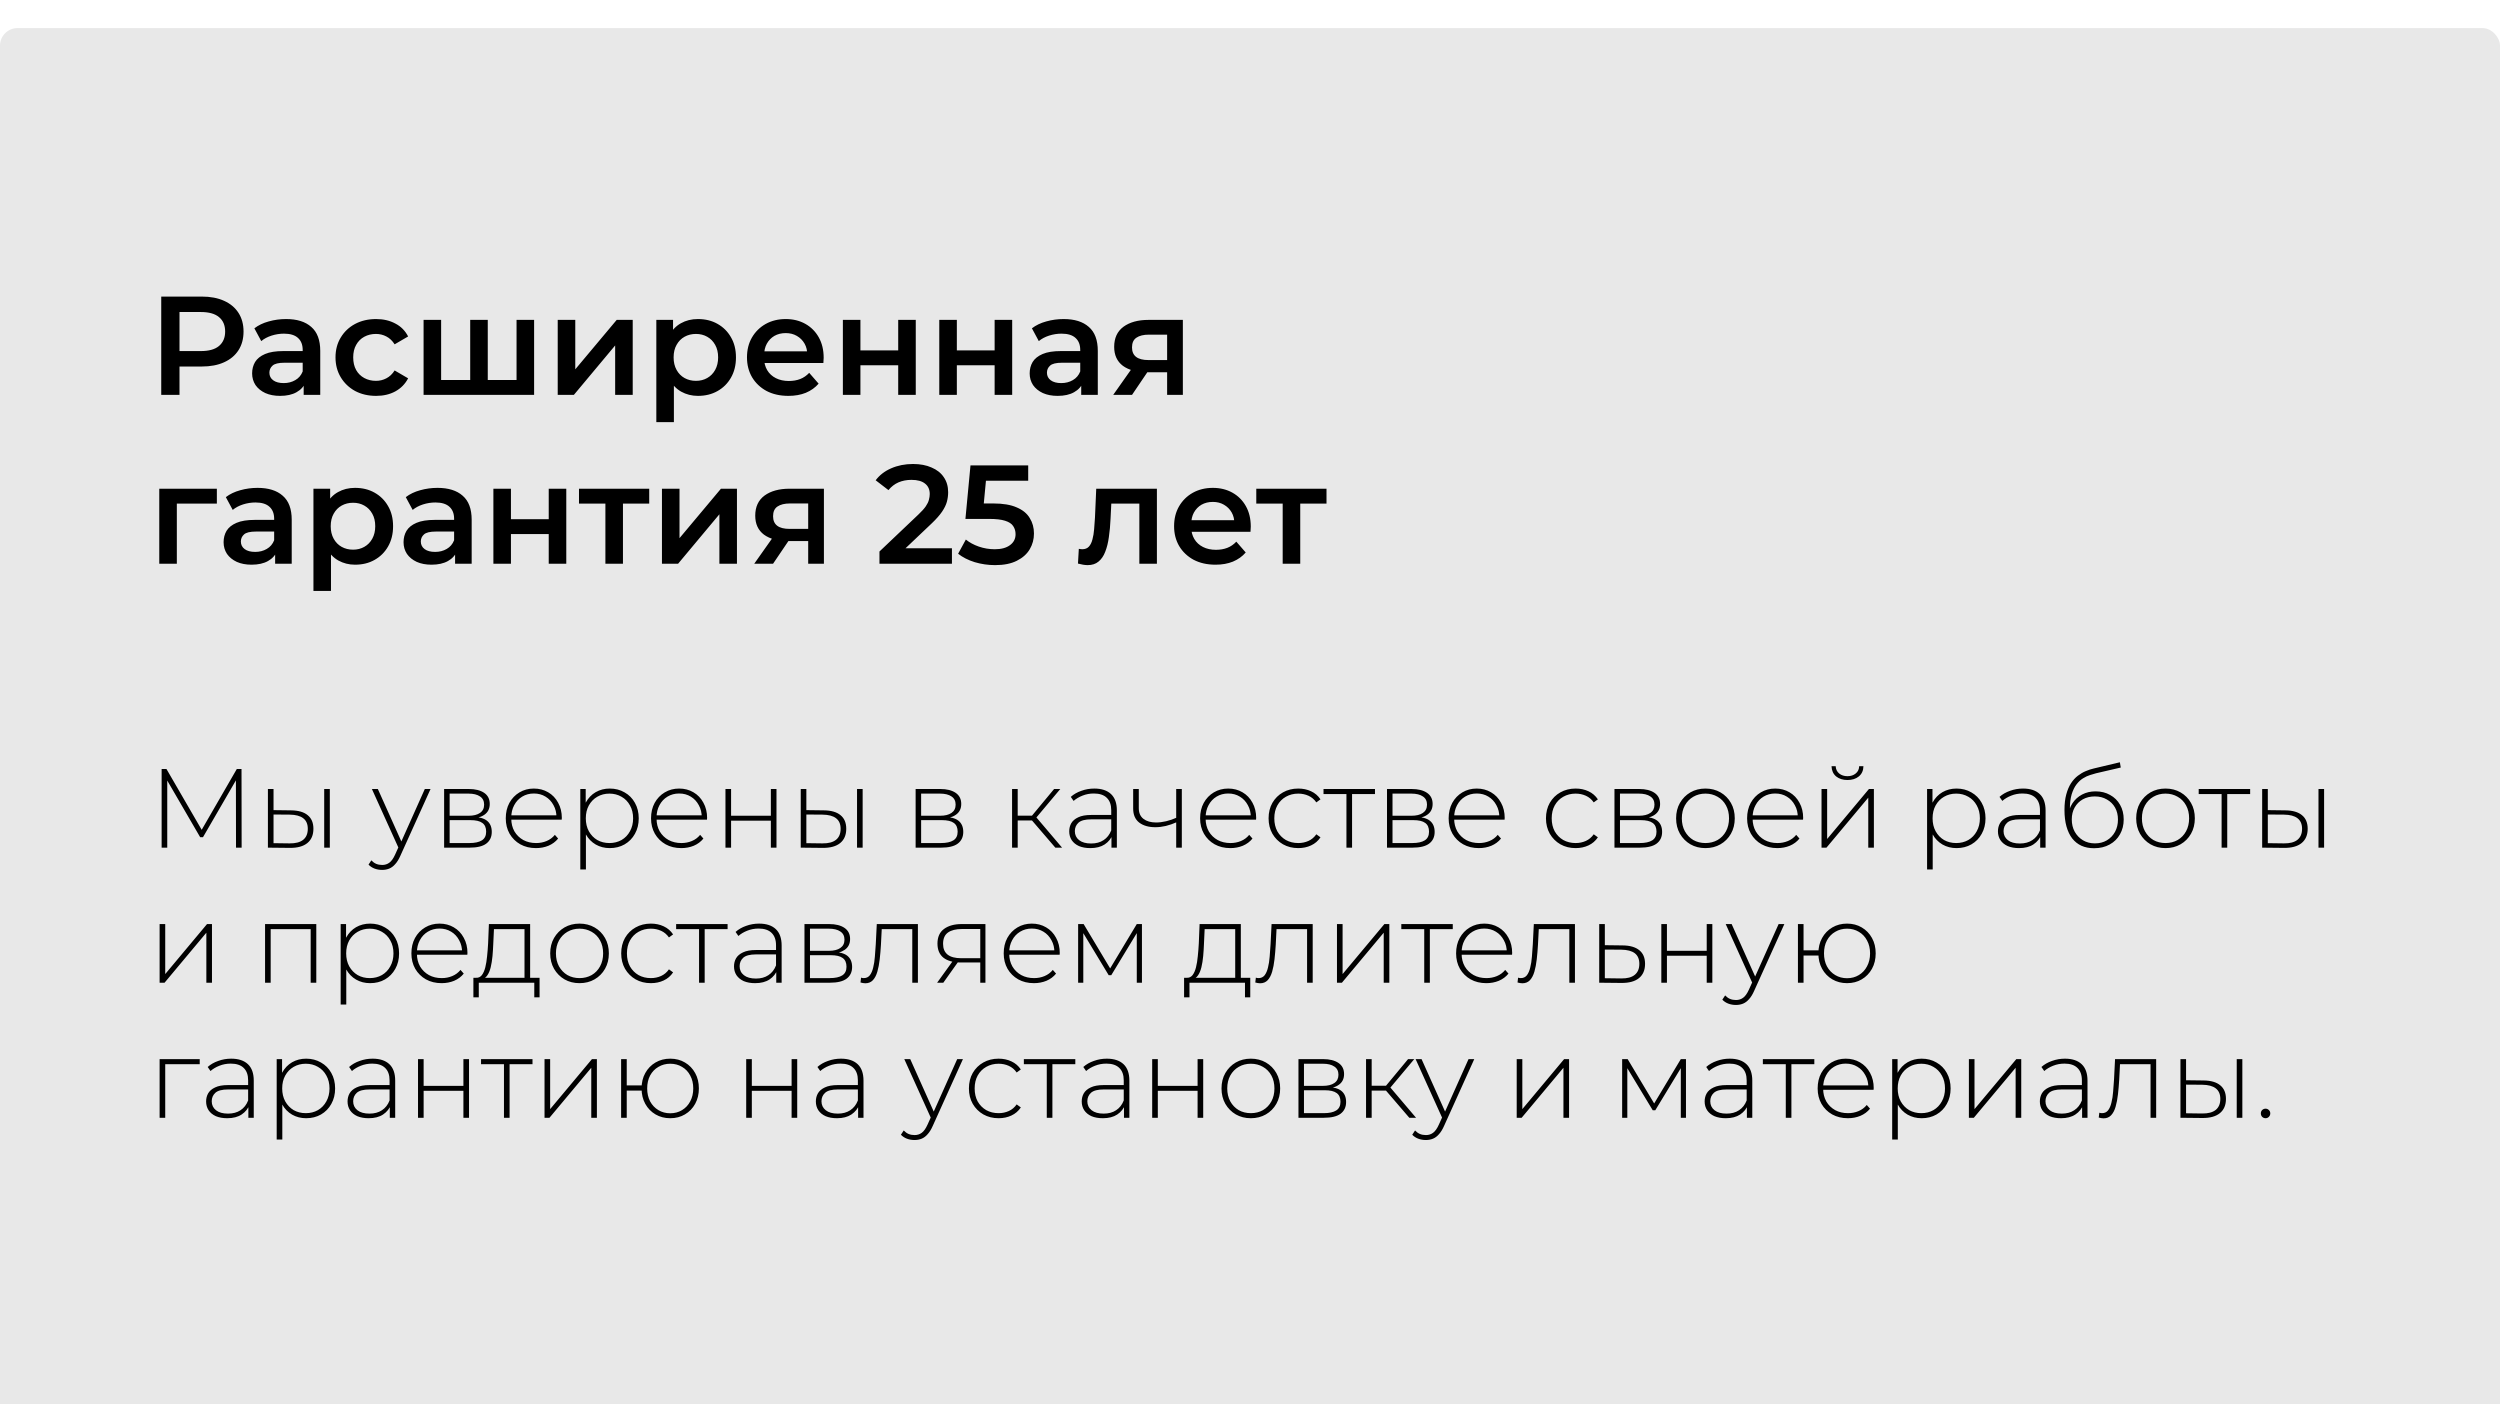 <?xml version="1.0" encoding="UTF-8"?> <svg xmlns="http://www.w3.org/2000/svg" viewBox="0 0 296.172 166.389" fill="none"><g filter="url(#filter0_i_82_533)"><rect width="296.172" height="166.389" rx="2.079" fill="#E8E8E8"></rect><path d="M19.102 43.454V31.807H23.894C24.925 31.807 25.807 31.973 26.539 32.306C27.283 32.639 27.854 33.116 28.253 33.737C28.652 34.358 28.852 35.096 28.852 35.95C28.852 36.804 28.652 37.542 28.253 38.163C27.854 38.784 27.283 39.261 26.539 39.594C25.807 39.927 24.925 40.093 23.894 40.093H20.3L21.265 39.078V43.454H19.102ZM21.265 39.311L20.3 38.263H23.794C24.748 38.263 25.463 38.063 25.94 37.664C26.429 37.253 26.673 36.682 26.673 35.95C26.673 35.207 26.429 34.636 25.94 34.236C25.463 33.837 24.748 33.637 23.794 33.637H20.3L21.265 32.572V39.311ZM35.975 43.454V41.657L35.859 41.274V38.13C35.859 37.52 35.676 37.048 35.31 36.715C34.944 36.372 34.389 36.2 33.646 36.2C33.147 36.2 32.653 36.277 32.165 36.433C31.688 36.588 31.283 36.804 30.95 37.082L30.135 35.567C30.612 35.201 31.178 34.93 31.832 34.752C32.498 34.563 33.186 34.469 33.895 34.469C35.182 34.469 36.175 34.78 36.874 35.401C37.584 36.011 37.939 36.96 37.939 38.246V43.454H35.975ZM33.18 43.571C32.514 43.571 31.932 43.46 31.433 43.238C30.934 43.005 30.545 42.689 30.268 42.289C30.002 41.879 29.869 41.419 29.869 40.909C29.869 40.409 29.985 39.96 30.218 39.561C30.462 39.161 30.856 38.845 31.4 38.612C31.943 38.379 32.664 38.263 33.563 38.263H36.142V39.644H33.712C33.003 39.644 32.525 39.76 32.282 39.993C32.037 40.215 31.915 40.492 31.915 40.825C31.915 41.202 32.065 41.502 32.365 41.724C32.664 41.946 33.08 42.056 33.613 42.056C34.123 42.056 34.578 41.94 34.977 41.707C35.387 41.474 35.681 41.13 35.859 40.676L36.208 41.924C36.009 42.445 35.648 42.85 35.127 43.138C34.616 43.427 33.968 43.571 33.18 43.571ZM44.556 43.571C43.624 43.571 42.792 43.377 42.06 42.988C41.339 42.589 40.773 42.045 40.363 41.358C39.952 40.67 39.747 39.888 39.747 39.012C39.747 38.124 39.952 37.342 40.363 36.666C40.773 35.978 41.339 35.44 42.06 35.052C42.792 34.663 43.624 34.469 44.556 34.469C45.421 34.469 46.181 34.647 46.835 35.002C47.501 35.345 48.005 35.856 48.349 36.532L46.752 37.464C46.486 37.043 46.159 36.732 45.77 36.532C45.393 36.333 44.983 36.233 44.539 36.233C44.029 36.233 43.568 36.344 43.158 36.566C42.748 36.788 42.426 37.109 42.193 37.531C41.96 37.941 41.844 38.435 41.844 39.012C41.844 39.588 41.96 40.088 42.193 40.509C42.426 40.92 42.748 41.236 43.158 41.458C43.568 41.679 44.029 41.79 44.539 41.79C44.983 41.79 45.393 41.691 45.77 41.491C46.159 41.291 46.486 40.981 46.752 40.559L48.349 41.491C48.005 42.156 47.501 42.672 46.835 43.038C46.181 43.393 45.421 43.571 44.556 43.571ZM56.154 41.691L55.705 42.19V34.569H57.785V42.19L57.285 41.691H61.678L61.195 42.19V34.569H63.275V43.454H50.181V34.569H52.26V42.19L51.778 41.691H56.154ZM66.072 43.454V34.569H68.152V40.426L73.06 34.569H74.957V43.454H72.877V37.597L67.985 43.454H66.072ZM82.68 43.571C81.959 43.571 81.299 43.404 80.7 43.071C80.112 42.739 79.641 42.24 79.286 41.574C78.942 40.897 78.77 40.043 78.77 39.012C78.77 37.969 78.936 37.115 79.269 36.449C79.613 35.784 80.079 35.29 80.667 34.968C81.255 34.636 81.926 34.469 82.68 34.469C83.556 34.469 84.327 34.658 84.993 35.035C85.67 35.412 86.202 35.939 86.59 36.616C86.989 37.292 87.189 38.091 87.189 39.012C87.189 39.932 86.989 40.737 86.59 41.424C86.202 42.101 85.67 42.628 84.993 43.005C84.327 43.382 83.556 43.571 82.68 43.571ZM77.755 46.682V34.569H79.735V36.666L79.668 39.028L79.835 41.391V46.682H77.755ZM82.447 41.79C82.946 41.79 83.39 41.679 83.778 41.458C84.177 41.236 84.494 40.914 84.727 40.492C84.959 40.071 85.076 39.577 85.076 39.012C85.076 38.435 84.959 37.941 84.727 37.531C84.494 37.109 84.177 36.788 83.778 36.566C83.39 36.344 82.946 36.233 82.447 36.233C81.948 36.233 81.499 36.344 81.099 36.566C80.7 36.788 80.384 37.109 80.151 37.531C79.918 37.941 79.802 38.435 79.802 39.012C79.802 39.577 79.918 40.071 80.151 40.492C80.384 40.914 80.7 41.236 81.099 41.458C81.499 41.679 81.948 41.79 82.447 41.79ZM93.402 43.571C92.415 43.571 91.55 43.377 90.807 42.988C90.074 42.589 89.503 42.045 89.093 41.358C88.694 40.67 88.494 39.888 88.494 39.012C88.494 38.124 88.688 37.342 89.076 36.666C89.476 35.978 90.019 35.44 90.707 35.052C91.406 34.663 92.199 34.469 93.086 34.469C93.951 34.469 94.722 34.658 95.399 35.035C96.076 35.412 96.608 35.945 96.996 36.632C97.384 37.32 97.579 38.13 97.579 39.062C97.579 39.15 97.573 39.25 97.562 39.361C97.562 39.472 97.556 39.577 97.545 39.677H90.141V38.296H96.447L95.632 38.729C95.643 38.218 95.537 37.769 95.316 37.381C95.094 36.993 94.789 36.688 94.401 36.466C94.023 36.244 93.585 36.133 93.086 36.133C92.576 36.133 92.127 36.244 91.738 36.466C91.361 36.688 91.062 36.998 90.84 37.398C90.629 37.786 90.524 38.246 90.524 38.779V39.111C90.524 39.644 90.646 40.115 90.89 40.526C91.134 40.936 91.478 41.252 91.921 41.474C92.365 41.696 92.875 41.807 93.452 41.807C93.951 41.807 94.401 41.729 94.8 41.574C95.199 41.419 95.554 41.175 95.865 40.842L96.98 42.123C96.58 42.589 96.076 42.949 95.465 43.205C94.866 43.449 94.179 43.571 93.402 43.571ZM99.854 43.454V34.569H101.933V38.18H106.409V34.569H108.489V43.454H106.409V39.944H101.933V43.454H99.854ZM111.276 43.454V34.569H113.356V38.18H117.832V34.569H119.912V43.454H117.832V39.944H113.356V43.454H111.276ZM128.09 43.454V41.657L127.974 41.274V38.13C127.974 37.52 127.791 37.048 127.425 36.715C127.059 36.372 126.504 36.2 125.761 36.2C125.262 36.2 124.768 36.277 124.28 36.433C123.803 36.588 123.398 36.804 123.065 37.082L122.25 35.567C122.727 35.201 123.293 34.93 123.947 34.752C124.613 34.563 125.301 34.469 126.01 34.469C127.297 34.469 128.29 34.78 128.989 35.401C129.699 36.011 130.054 36.96 130.054 38.246V43.454H128.09ZM125.295 43.571C124.63 43.571 124.047 43.46 123.548 43.238C123.049 43.005 122.661 42.689 122.383 42.289C122.117 41.879 121.984 41.419 121.984 40.909C121.984 40.409 122.1 39.96 122.333 39.561C122.577 39.161 122.971 38.845 123.515 38.612C124.058 38.379 124.779 38.263 125.678 38.263H128.257V39.644H125.828C125.118 39.644 124.641 39.76 124.397 39.993C124.152 40.215 124.03 40.492 124.03 40.825C124.03 41.202 124.18 41.502 124.48 41.724C124.779 41.946 125.195 42.056 125.728 42.056C126.238 42.056 126.693 41.94 127.092 41.707C127.503 41.474 127.797 41.13 127.974 40.676L128.323 41.924C128.124 42.445 127.763 42.85 127.242 43.138C126.732 43.427 126.083 43.571 125.295 43.571ZM138.268 43.454V40.426L138.568 40.775H135.905C134.685 40.775 133.726 40.52 133.027 40.01C132.339 39.489 131.995 38.74 131.995 37.764C131.995 36.721 132.361 35.928 133.093 35.384C133.837 34.841 134.824 34.569 136.055 34.569H140.132V43.454H138.268ZM131.879 43.454L134.275 40.06H136.404L134.108 43.454H131.879ZM138.268 39.76V35.767L138.568 36.316H136.122C135.478 36.316 134.979 36.438 134.624 36.682C134.28 36.915 134.108 37.298 134.108 37.83C134.108 38.829 134.757 39.328 136.055 39.328H138.568L138.268 39.76ZM18.869 63.454V54.569H25.691V56.333H20.466L20.949 55.867V63.454H18.869ZM32.595 63.454V61.657L32.479 61.274V58.13C32.479 57.52 32.296 57.048 31.93 56.715C31.564 56.372 31.009 56.2 30.266 56.2C29.767 56.2 29.273 56.277 28.785 56.433C28.308 56.588 27.903 56.804 27.571 57.082L26.755 55.567C27.232 55.201 27.798 54.93 28.453 54.752C29.118 54.563 29.806 54.469 30.516 54.469C31.802 54.469 32.795 54.78 33.494 55.401C34.204 56.011 34.559 56.96 34.559 58.246V63.454H32.595ZM29.8 63.571C29.135 63.571 28.552 63.46 28.053 63.238C27.554 63.005 27.166 62.689 26.888 62.289C26.622 61.879 26.489 61.419 26.489 60.909C26.489 60.409 26.606 59.96 26.838 59.561C27.083 59.161 27.476 58.845 28.02 58.612C28.564 58.379 29.284 58.263 30.183 58.263H32.762V59.644H30.333C29.623 59.644 29.146 59.76 28.902 59.993C28.658 60.215 28.536 60.492 28.536 60.825C28.536 61.202 28.685 61.502 28.985 61.724C29.284 61.946 29.7 62.056 30.233 62.056C30.743 62.056 31.198 61.94 31.597 61.707C32.008 61.474 32.302 61.13 32.479 60.676L32.828 61.924C32.629 62.445 32.268 62.85 31.747 63.138C31.237 63.426 30.588 63.571 29.8 63.571ZM42.058 63.571C41.337 63.571 40.677 63.404 40.078 63.071C39.49 62.739 39.018 62.24 38.663 61.574C38.319 60.897 38.148 60.043 38.148 59.012C38.148 57.969 38.314 57.115 38.647 56.449C38.991 55.784 39.457 55.29 40.045 54.968C40.632 54.636 41.303 54.469 42.058 54.469C42.934 54.469 43.705 54.658 44.371 55.035C45.047 55.412 45.58 55.939 45.968 56.616C46.367 57.292 46.567 58.091 46.567 59.012C46.567 59.932 46.367 60.737 45.968 61.424C45.58 62.101 45.047 62.628 44.371 63.005C43.705 63.382 42.934 63.571 42.058 63.571ZM37.133 66.682V54.569H39.113V56.666L39.046 59.028L39.212 61.391V66.682H37.133ZM41.825 61.79C42.324 61.79 42.768 61.679 43.156 61.458C43.555 61.236 43.871 60.914 44.104 60.492C44.337 60.071 44.454 59.577 44.454 59.012C44.454 58.435 44.337 57.941 44.104 57.531C43.871 57.109 43.555 56.788 43.156 56.566C42.768 56.344 42.324 56.233 41.825 56.233C41.326 56.233 40.876 56.344 40.477 56.566C40.078 56.788 39.762 57.109 39.529 57.531C39.296 57.941 39.179 58.435 39.179 59.012C39.179 59.577 39.296 60.071 39.529 60.492C39.762 60.914 40.078 61.236 40.477 61.458C40.876 61.679 41.326 61.79 41.825 61.79ZM53.914 63.454V61.657L53.798 61.274V58.13C53.798 57.52 53.615 57.048 53.249 56.715C52.883 56.372 52.328 56.2 51.585 56.2C51.086 56.2 50.592 56.277 50.104 56.433C49.627 56.588 49.222 56.804 48.889 57.082L48.074 55.567C48.551 55.201 49.117 54.93 49.771 54.752C50.437 54.563 51.124 54.469 51.834 54.469C53.121 54.469 54.114 54.78 54.813 55.401C55.522 56.011 55.878 56.96 55.878 58.246V63.454H53.914ZM51.119 63.571C50.453 63.571 49.871 63.46 49.372 63.238C48.872 63.005 48.484 62.689 48.207 62.289C47.941 61.879 47.808 61.419 47.808 60.909C47.808 60.409 47.924 59.96 48.157 59.561C48.401 59.161 48.795 58.845 49.338 58.612C49.882 58.379 50.603 58.263 51.501 58.263H54.081V59.644H51.651C50.941 59.644 50.464 59.76 50.22 59.993C49.976 60.215 49.854 60.492 49.854 60.825C49.854 61.202 50.004 61.502 50.304 61.724C50.603 61.946 51.019 62.056 51.551 62.056C52.062 62.056 52.516 61.94 52.916 61.707C53.326 61.474 53.62 61.13 53.798 60.676L54.147 61.924C53.947 62.445 53.587 62.85 53.066 63.138C52.555 63.426 51.906 63.571 51.119 63.571ZM58.451 63.454V54.569H60.531V58.18H65.007V54.569H67.087V63.454H65.007V59.944H60.531V63.454H58.451ZM71.721 63.454V55.834L72.204 56.333H68.593V54.569H76.912V56.333H73.319L73.801 55.834V63.454H71.721ZM78.421 63.454V54.569H80.501V60.426L85.409 54.569H87.306V63.454H85.226V57.597L80.335 63.454H78.421ZM95.745 63.454V60.426L96.044 60.775H93.382C92.162 60.775 91.202 60.52 90.504 60.01C89.816 59.489 89.472 58.74 89.472 57.764C89.472 56.721 89.838 55.928 90.57 55.384C91.313 54.841 92.301 54.569 93.532 54.569H97.608V63.454H95.745ZM89.355 63.454L91.751 60.06H93.881L91.585 63.454H89.355ZM95.745 59.76V55.767L96.044 56.316H93.598C92.955 56.316 92.456 56.438 92.101 56.682C91.757 56.915 91.585 57.298 91.585 57.83C91.585 58.829 92.234 59.328 93.532 59.328H96.044L95.745 59.76ZM104.189 63.454V62.007L108.815 57.614C109.203 57.248 109.491 56.926 109.68 56.649C109.868 56.372 109.99 56.117 110.046 55.884C110.112 55.639 110.146 55.412 110.146 55.201C110.146 54.669 109.963 54.259 109.597 53.97C109.231 53.671 108.693 53.521 107.983 53.521C107.417 53.521 106.901 53.621 106.435 53.82C105.98 54.02 105.587 54.325 105.254 54.735L103.74 53.571C104.195 52.961 104.805 52.489 105.57 52.156C106.347 51.813 107.212 51.641 108.166 51.641C109.009 51.641 109.741 51.779 110.362 52.057C110.994 52.323 111.477 52.705 111.81 53.205C112.154 53.704 112.326 54.297 112.326 54.985C112.326 55.362 112.276 55.739 112.176 56.117C112.076 56.482 111.887 56.871 111.61 57.281C111.333 57.692 110.928 58.152 110.395 58.662L106.419 62.439L105.969 61.624H112.775V63.454H104.189ZM117.883 63.621C117.063 63.621 116.258 63.504 115.471 63.271C114.694 63.027 114.04 62.694 113.507 62.273L114.423 60.592C114.844 60.936 115.354 61.213 115.953 61.424C116.563 61.635 117.196 61.74 117.85 61.74C118.615 61.74 119.214 61.58 119.647 61.258C120.091 60.936 120.313 60.504 120.313 59.96C120.313 59.594 120.218 59.272 120.03 58.995C119.852 58.718 119.531 58.507 119.065 58.363C118.61 58.218 117.983 58.147 117.185 58.147H114.373L114.972 51.807H121.81V53.621H115.77L116.902 52.589L116.452 57.331L115.321 56.316H117.667C118.821 56.316 119.747 56.471 120.446 56.782C121.156 57.082 121.672 57.503 121.993 58.047C122.326 58.579 122.492 59.189 122.492 59.877C122.492 60.554 122.326 61.175 121.993 61.74C121.66 62.306 121.15 62.761 120.462 63.105C119.786 63.449 118.926 63.621 117.883 63.621ZM127.706 63.438L127.806 61.691C127.884 61.702 127.956 61.713 128.022 61.724C128.089 61.735 128.15 61.74 128.205 61.74C128.549 61.74 128.815 61.635 129.004 61.424C129.193 61.213 129.331 60.931 129.42 60.576C129.52 60.21 129.586 59.805 129.62 59.361C129.664 58.906 129.697 58.451 129.719 57.997L129.869 54.569H137.057V63.454H134.977V55.767L135.46 56.333H131.234L131.683 55.75L131.567 58.097C131.533 58.884 131.467 59.616 131.367 60.293C131.278 60.958 131.134 61.541 130.934 62.04C130.745 62.539 130.479 62.927 130.135 63.205C129.803 63.482 129.376 63.621 128.854 63.621C128.688 63.621 128.505 63.604 128.305 63.571C128.117 63.537 127.917 63.493 127.706 63.438ZM144.001 63.571C143.014 63.571 142.149 63.377 141.406 62.988C140.674 62.589 140.102 62.045 139.692 61.358C139.292 60.67 139.093 59.888 139.093 59.012C139.093 58.124 139.287 57.342 139.675 56.666C140.075 55.978 140.618 55.44 141.306 55.052C142.005 54.663 142.798 54.469 143.685 54.469C144.55 54.469 145.321 54.658 145.998 55.035C146.675 55.412 147.207 55.945 147.595 56.632C147.984 57.32 148.178 58.13 148.178 59.062C148.178 59.15 148.172 59.25 148.161 59.361C148.161 59.472 148.156 59.577 148.144 59.677H140.74V58.296H147.046L146.231 58.729C146.242 58.218 146.137 57.769 145.915 57.381C145.693 56.993 145.388 56.688 145 56.466C144.623 56.244 144.184 56.133 143.685 56.133C143.175 56.133 142.726 56.244 142.337 56.466C141.96 56.688 141.661 56.998 141.439 57.398C141.228 57.786 141.123 58.246 141.123 58.779V59.112C141.123 59.644 141.245 60.115 141.489 60.526C141.733 60.936 142.077 61.252 142.52 61.474C142.964 61.696 143.474 61.807 144.051 61.807C144.55 61.807 145 61.729 145.399 61.574C145.798 61.419 146.153 61.175 146.464 60.842L147.579 62.123C147.179 62.589 146.675 62.949 146.065 63.205C145.466 63.449 144.778 63.571 144.001 63.571ZM151.958 63.454V55.834L152.441 56.333H148.83V54.569H157.15V56.333H153.555L154.038 55.834V63.454H151.958Z" fill="black"></path><path d="M19.148 97.093V87.775H19.721L24.047 95.243H23.741L28.054 87.775H28.612L28.626 97.093H27.96L27.947 88.8H28.133L24.047 95.855H23.714L19.614 88.8H19.814V97.093H19.148ZM38.408 97.093V90.145H39.073V97.093H38.408ZM34.481 92.674C35.351 92.683 36.007 92.873 36.451 93.246C36.904 93.61 37.13 94.147 37.13 94.857C37.13 95.593 36.89 96.157 36.411 96.547C35.932 96.938 35.24 97.129 34.334 97.12L31.739 97.093V90.145H32.405V92.647L34.481 92.674ZM34.308 96.587C35.018 96.596 35.555 96.454 35.919 96.161C36.282 95.869 36.464 95.434 36.464 94.857C36.464 94.298 36.282 93.881 35.919 93.606C35.564 93.331 35.027 93.189 34.308 93.18L32.405 93.166V96.561L34.308 96.587ZM45.269 99.729C44.95 99.729 44.648 99.675 44.364 99.569C44.089 99.462 43.854 99.307 43.659 99.103L43.991 98.597C44.169 98.784 44.36 98.921 44.564 99.01C44.777 99.099 45.016 99.143 45.282 99.143C45.602 99.143 45.881 99.054 46.121 98.877C46.37 98.699 46.6 98.375 46.813 97.905L47.292 96.84L47.386 96.72L50.327 90.145H51.006L47.439 98.038C47.253 98.464 47.048 98.797 46.826 99.037C46.614 99.285 46.378 99.462 46.121 99.569C45.864 99.675 45.58 99.729 45.269 99.729ZM47.279 97.266L44.058 90.145H44.763L47.692 96.68L47.279 97.266ZM52.615 97.093V90.145H55.544C56.307 90.145 56.911 90.296 57.354 90.597C57.798 90.899 58.02 91.338 58.02 91.915C58.02 92.483 57.802 92.913 57.368 93.206C56.942 93.499 56.387 93.645 55.704 93.645L55.89 93.446C56.706 93.446 57.305 93.597 57.687 93.898C58.069 94.2 58.259 94.644 58.259 95.23C58.259 95.824 58.042 96.286 57.607 96.614C57.181 96.933 56.52 97.093 55.624 97.093H52.615ZM53.268 96.547H55.61C56.258 96.547 56.751 96.441 57.088 96.228C57.425 96.015 57.594 95.673 57.594 95.203C57.594 94.724 57.443 94.378 57.141 94.165C56.849 93.943 56.374 93.832 55.717 93.832H53.268V96.547ZM53.268 93.313H55.504C56.09 93.313 56.542 93.202 56.862 92.98C57.19 92.758 57.354 92.43 57.354 91.995C57.354 91.56 57.19 91.236 56.862 91.023C56.542 90.801 56.09 90.69 55.504 90.69H53.268V93.313ZM63.498 97.146C62.797 97.146 62.176 96.996 61.635 96.694C61.102 96.392 60.681 95.975 60.37 95.442C60.068 94.91 59.918 94.302 59.918 93.619C59.918 92.927 60.06 92.319 60.343 91.795C60.636 91.263 61.036 90.846 61.541 90.544C62.047 90.242 62.615 90.091 63.245 90.091C63.875 90.091 64.439 90.238 64.936 90.531C65.442 90.824 65.836 91.236 66.12 91.769C66.413 92.292 66.56 92.9 66.56 93.592C66.56 93.619 66.555 93.65 66.547 93.685C66.547 93.712 66.547 93.743 66.547 93.779H60.41V93.26H66.187L65.921 93.512C65.93 92.971 65.814 92.488 65.575 92.062C65.344 91.627 65.029 91.29 64.63 91.05C64.23 90.801 63.769 90.677 63.245 90.677C62.731 90.677 62.269 90.801 61.861 91.05C61.462 91.29 61.146 91.627 60.916 92.062C60.685 92.488 60.57 92.976 60.57 93.526V93.645C60.57 94.214 60.694 94.719 60.943 95.163C61.2 95.598 61.55 95.94 61.994 96.188C62.438 96.427 62.944 96.547 63.512 96.547C63.955 96.547 64.368 96.467 64.75 96.308C65.14 96.148 65.468 95.904 65.735 95.576L66.12 96.015C65.819 96.388 65.437 96.672 64.976 96.867C64.523 97.053 64.031 97.146 63.498 97.146ZM72.235 97.146C71.623 97.146 71.068 97.004 70.572 96.72C70.083 96.436 69.693 96.033 69.4 95.509C69.116 94.977 68.974 94.347 68.974 93.619C68.974 92.891 69.116 92.266 69.4 91.742C69.693 91.21 70.083 90.801 70.572 90.518C71.068 90.234 71.623 90.091 72.235 90.091C72.892 90.091 73.478 90.242 73.992 90.544C74.516 90.837 74.924 91.25 75.217 91.782C75.519 92.315 75.67 92.927 75.67 93.619C75.67 94.311 75.519 94.923 75.217 95.456C74.924 95.988 74.516 96.405 73.992 96.707C73.478 97 72.892 97.146 72.235 97.146ZM68.748 99.675V90.145H69.387V92.421L69.28 93.632L69.413 94.844V99.675H68.748ZM72.195 96.547C72.728 96.547 73.207 96.427 73.633 96.188C74.059 95.94 74.392 95.593 74.631 95.15C74.88 94.706 75.004 94.196 75.004 93.619C75.004 93.033 74.88 92.523 74.631 92.088C74.392 91.644 74.059 91.303 73.633 91.063C73.207 90.815 72.728 90.69 72.195 90.69C71.663 90.69 71.184 90.815 70.758 91.063C70.341 91.303 70.008 91.644 69.759 92.088C69.52 92.523 69.4 93.033 69.4 93.619C69.4 94.196 69.52 94.706 69.759 95.15C70.008 95.593 70.341 95.94 70.758 96.188C71.184 96.427 71.663 96.547 72.195 96.547ZM80.709 97.146C80.008 97.146 79.387 96.996 78.846 96.694C78.313 96.392 77.892 95.975 77.581 95.442C77.279 94.91 77.128 94.302 77.128 93.619C77.128 92.927 77.27 92.319 77.554 91.795C77.847 91.263 78.246 90.846 78.752 90.544C79.258 90.242 79.826 90.091 80.456 90.091C81.086 90.091 81.65 90.238 82.147 90.531C82.653 90.824 83.047 91.236 83.331 91.769C83.624 92.292 83.771 92.9 83.771 93.592C83.771 93.619 83.766 93.65 83.757 93.685C83.757 93.712 83.757 93.743 83.757 93.779H77.621V93.26H83.398L83.132 93.512C83.14 92.971 83.025 92.488 82.786 92.062C82.555 91.627 82.24 91.29 81.841 91.05C81.441 90.801 80.98 90.677 80.456 90.677C79.942 90.677 79.48 90.801 79.072 91.05C78.672 91.29 78.357 91.627 78.127 92.062C77.896 92.488 77.781 92.976 77.781 93.526V93.645C77.781 94.214 77.905 94.719 78.153 95.163C78.411 95.598 78.761 95.94 79.205 96.188C79.649 96.427 80.154 96.547 80.722 96.547C81.166 96.547 81.579 96.467 81.96 96.308C82.351 96.148 82.679 95.904 82.945 95.576L83.331 96.015C83.03 96.388 82.648 96.672 82.187 96.867C81.734 97.053 81.241 97.146 80.709 97.146ZM85.945 97.093V90.145H86.611V93.313H91.323V90.145H91.989V97.093H91.323V93.898H86.611V97.093H85.945ZM101.532 97.093V90.145H102.197V97.093H101.532ZM97.605 92.674C98.474 92.683 99.131 92.873 99.575 93.246C100.028 93.61 100.254 94.147 100.254 94.857C100.254 95.593 100.014 96.157 99.535 96.547C99.056 96.938 98.363 97.129 97.458 97.12L94.863 97.093V90.145H95.528V92.647L97.605 92.674ZM97.432 96.587C98.142 96.596 98.679 96.454 99.043 96.161C99.406 95.869 99.588 95.434 99.588 94.857C99.588 94.298 99.406 93.881 99.043 93.606C98.687 93.331 98.151 93.189 97.432 93.18L95.528 93.166V96.561L97.432 96.587ZM108.473 97.093V90.145H111.401C112.164 90.145 112.768 90.296 113.212 90.597C113.655 90.899 113.877 91.338 113.877 91.915C113.877 92.483 113.66 92.913 113.225 93.206C112.799 93.499 112.244 93.645 111.561 93.645L111.747 93.446C112.564 93.446 113.163 93.597 113.544 93.898C113.926 94.2 114.117 94.644 114.117 95.23C114.117 95.824 113.899 96.286 113.465 96.614C113.039 96.933 112.377 97.093 111.481 97.093H108.473ZM109.125 96.547H111.468C112.116 96.547 112.608 96.441 112.945 96.228C113.283 96.015 113.451 95.673 113.451 95.203C113.451 94.724 113.3 94.378 112.999 94.165C112.706 93.943 112.231 93.832 111.574 93.832H109.125V96.547ZM109.125 93.313H111.361C111.947 93.313 112.4 93.202 112.719 92.98C113.047 92.758 113.212 92.43 113.212 91.995C113.212 91.56 113.047 91.236 112.719 91.023C112.4 90.801 111.947 90.69 111.361 90.69H109.125V93.313ZM125.024 97.093L122.042 93.619L122.601 93.3L125.823 97.093H125.024ZM119.899 97.093V90.145H120.565V97.093H119.899ZM120.352 93.872V93.3H122.535V93.872H120.352ZM122.641 93.685L122.029 93.579L124.878 90.145H125.61L122.641 93.685ZM131.674 97.093V95.509L131.647 95.27V92.66C131.647 92.013 131.47 91.52 131.115 91.183C130.769 90.846 130.259 90.677 129.584 90.677C129.105 90.677 128.657 90.761 128.24 90.93C127.831 91.09 127.481 91.298 127.188 91.556L126.855 91.077C127.201 90.766 127.619 90.526 128.107 90.358C128.595 90.18 129.105 90.091 129.637 90.091C130.498 90.091 131.159 90.309 131.621 90.744C132.082 91.179 132.313 91.826 132.313 92.687V97.093H131.674ZM129.171 97.146C128.657 97.146 128.209 97.067 127.827 96.907C127.454 96.738 127.166 96.503 126.962 96.201C126.767 95.9 126.669 95.553 126.669 95.163C126.669 94.808 126.749 94.488 126.908 94.205C127.077 93.912 127.352 93.677 127.734 93.499C128.115 93.313 128.626 93.22 129.265 93.22H131.82V93.739H129.278C128.559 93.739 128.053 93.872 127.761 94.138C127.477 94.404 127.335 94.737 127.335 95.136C127.335 95.58 127.503 95.935 127.84 96.201C128.178 96.467 128.652 96.601 129.265 96.601C129.85 96.601 130.343 96.467 130.742 96.201C131.15 95.935 131.452 95.549 131.647 95.043L131.834 95.496C131.647 96.002 131.328 96.405 130.875 96.707C130.432 97 129.864 97.146 129.171 97.146ZM139.41 94.072C138.975 94.267 138.54 94.418 138.105 94.524C137.679 94.622 137.267 94.67 136.867 94.67C136.078 94.67 135.443 94.488 134.964 94.125C134.484 93.752 134.245 93.197 134.245 92.461V90.145H134.911V92.421C134.911 92.98 135.097 93.402 135.47 93.685C135.842 93.969 136.339 94.111 136.96 94.111C137.333 94.111 137.728 94.063 138.145 93.965C138.562 93.867 138.988 93.721 139.423 93.526L139.41 94.072ZM139.343 97.093V90.145H140.009V97.093H139.343ZM145.757 97.146C145.056 97.146 144.434 96.996 143.893 96.694C143.361 96.392 142.939 95.975 142.629 95.442C142.327 94.91 142.176 94.302 142.176 93.619C142.176 92.927 142.318 92.319 142.602 91.795C142.895 91.263 143.294 90.846 143.8 90.544C144.306 90.242 144.874 90.091 145.504 90.091C146.134 90.091 146.697 90.238 147.194 90.531C147.7 90.824 148.095 91.236 148.379 91.769C148.672 92.292 148.818 92.9 148.818 93.592C148.818 93.619 148.814 93.65 148.805 93.685C148.805 93.712 148.805 93.743 148.805 93.779H142.669V93.26H148.446L148.179 93.512C148.188 92.971 148.073 92.488 147.833 92.062C147.603 91.627 147.287 91.29 146.888 91.05C146.489 90.801 146.027 90.677 145.504 90.677C144.989 90.677 144.528 90.801 144.119 91.05C143.72 91.29 143.405 91.627 143.174 92.062C142.944 92.488 142.828 92.976 142.828 93.526V93.645C142.828 94.214 142.953 94.719 143.201 95.163C143.458 95.598 143.809 95.94 144.252 96.188C144.696 96.427 145.202 96.547 145.77 96.547C146.214 96.547 146.626 96.467 147.008 96.308C147.398 96.148 147.727 95.904 147.993 95.576L148.379 96.015C148.077 96.388 147.696 96.672 147.234 96.867C146.782 97.053 146.289 97.146 145.757 97.146ZM153.802 97.146C153.127 97.146 152.524 96.996 151.991 96.694C151.468 96.392 151.051 95.975 150.74 95.442C150.438 94.91 150.288 94.302 150.288 93.619C150.288 92.927 150.438 92.315 150.74 91.782C151.051 91.25 151.468 90.837 151.991 90.544C152.524 90.242 153.127 90.091 153.802 90.091C154.361 90.091 154.866 90.198 155.319 90.411C155.78 90.624 156.153 90.943 156.437 91.369L155.945 91.729C155.696 91.374 155.386 91.112 155.013 90.943C154.64 90.775 154.237 90.69 153.802 90.69C153.26 90.69 152.772 90.815 152.337 91.063C151.911 91.303 151.574 91.644 151.326 92.088C151.086 92.523 150.966 93.033 150.966 93.619C150.966 94.205 151.086 94.719 151.326 95.163C151.574 95.598 151.911 95.94 152.337 96.188C152.772 96.427 153.26 96.547 153.802 96.547C154.237 96.547 154.64 96.463 155.013 96.295C155.386 96.126 155.696 95.864 155.945 95.509L156.437 95.869C156.153 96.295 155.78 96.614 155.319 96.827C154.866 97.04 154.361 97.146 153.802 97.146ZM159.511 97.093V90.544L159.697 90.744H156.796V90.145H162.892V90.744H159.99L160.177 90.544V97.093H159.511ZM164.317 97.093V90.145H167.245C168.009 90.145 168.612 90.296 169.056 90.597C169.5 90.899 169.722 91.338 169.722 91.915C169.722 92.483 169.504 92.913 169.069 93.206C168.643 93.499 168.089 93.645 167.405 93.645L167.592 93.446C168.408 93.446 169.007 93.597 169.389 93.898C169.77 94.2 169.961 94.644 169.961 95.23C169.961 95.824 169.744 96.286 169.309 96.614C168.883 96.933 168.222 97.093 167.325 97.093H164.317ZM164.969 96.547H167.312C167.96 96.547 168.452 96.441 168.79 96.228C169.127 96.015 169.295 95.673 169.295 95.203C169.295 94.724 169.145 94.378 168.843 94.165C168.55 93.943 168.075 93.832 167.419 93.832H164.969V96.547ZM164.969 93.313H167.206C167.791 93.313 168.244 93.202 168.563 92.98C168.892 92.758 169.056 92.43 169.056 91.995C169.056 91.56 168.892 91.236 168.563 91.023C168.244 90.801 167.791 90.69 167.206 90.69H164.969V93.313ZM175.2 97.146C174.499 97.146 173.877 96.996 173.336 96.694C172.804 96.392 172.382 95.975 172.072 95.442C171.77 94.91 171.619 94.302 171.619 93.619C171.619 92.927 171.761 92.319 172.045 91.795C172.338 91.263 172.737 90.846 173.243 90.544C173.749 90.242 174.317 90.091 174.947 90.091C175.577 90.091 176.14 90.238 176.637 90.531C177.143 90.824 177.538 91.236 177.822 91.769C178.115 92.292 178.261 92.9 178.261 93.592C178.261 93.619 178.257 93.65 178.248 93.685C178.248 93.712 178.248 93.743 178.248 93.779H172.112V93.26H177.889L177.622 93.512C177.631 92.971 177.516 92.488 177.276 92.062C177.046 91.627 176.73 91.29 176.331 91.05C175.932 90.801 175.471 90.677 174.947 90.677C174.432 90.677 173.971 90.801 173.563 91.05C173.163 91.29 172.848 91.627 172.618 92.062C172.387 92.488 172.271 92.976 172.271 93.526V93.645C172.271 94.214 172.396 94.719 172.644 95.163C172.901 95.598 173.252 95.94 173.695 96.188C174.139 96.427 174.645 96.547 175.213 96.547C175.657 96.547 176.069 96.467 176.451 96.308C176.841 96.148 177.17 95.904 177.436 95.576L177.822 96.015C177.52 96.388 177.139 96.672 176.677 96.867C176.225 97.053 175.732 97.146 175.2 97.146ZM186.663 97.146C185.989 97.146 185.386 96.996 184.853 96.694C184.329 96.392 183.913 95.975 183.602 95.442C183.3 94.91 183.149 94.302 183.149 93.619C183.149 92.927 183.3 92.315 183.602 91.782C183.913 91.25 184.329 90.837 184.853 90.544C185.386 90.242 185.989 90.091 186.663 90.091C187.222 90.091 187.728 90.198 188.181 90.411C188.642 90.624 189.015 90.943 189.299 91.369L188.807 91.729C188.558 91.374 188.247 91.112 187.875 90.943C187.502 90.775 187.098 90.69 186.663 90.69C186.122 90.69 185.634 90.815 185.199 91.063C184.773 91.303 184.436 91.644 184.187 92.088C183.948 92.523 183.828 93.033 183.828 93.619C183.828 94.205 183.948 94.719 184.187 95.163C184.436 95.598 184.773 95.94 185.199 96.188C185.634 96.427 186.122 96.547 186.663 96.547C187.098 96.547 187.502 96.463 187.875 96.295C188.247 96.126 188.558 95.864 188.807 95.509L189.299 95.869C189.015 96.295 188.642 96.614 188.181 96.827C187.728 97.04 187.222 97.146 186.663 97.146ZM191.264 97.093V90.145H194.193C194.956 90.145 195.559 90.296 196.003 90.597C196.447 90.899 196.669 91.338 196.669 91.915C196.669 92.483 196.451 92.913 196.016 93.206C195.59 93.499 195.036 93.645 194.353 93.645L194.539 93.446C195.355 93.446 195.954 93.597 196.336 93.898C196.717 94.2 196.908 94.644 196.908 95.23C196.908 95.824 196.691 96.286 196.256 96.614C195.83 96.933 195.169 97.093 194.273 97.093H191.264ZM191.916 96.547H194.259C194.907 96.547 195.4 96.441 195.737 96.228C196.074 96.015 196.243 95.673 196.243 95.203C196.243 94.724 196.092 94.378 195.79 94.165C195.497 93.943 195.022 93.832 194.366 93.832H191.916V96.547ZM191.916 93.313H194.153C194.738 93.313 195.191 93.202 195.511 92.98C195.839 92.758 196.003 92.43 196.003 91.995C196.003 91.56 195.839 91.236 195.511 91.023C195.191 90.801 194.738 90.69 194.153 90.69H191.916V93.313ZM202.041 97.146C201.375 97.146 200.78 96.996 200.257 96.694C199.742 96.392 199.329 95.975 199.019 95.442C198.717 94.91 198.566 94.302 198.566 93.619C198.566 92.927 198.717 92.319 199.019 91.795C199.329 91.263 199.742 90.846 200.257 90.544C200.78 90.242 201.375 90.091 202.041 90.091C202.706 90.091 203.3 90.242 203.824 90.544C204.348 90.846 204.76 91.263 205.062 91.795C205.364 92.319 205.515 92.927 205.515 93.619C205.515 94.302 205.364 94.91 205.062 95.442C204.76 95.975 204.348 96.392 203.824 96.694C203.3 96.996 202.706 97.146 202.041 97.146ZM202.041 96.547C202.573 96.547 203.052 96.427 203.478 96.188C203.904 95.94 204.237 95.593 204.476 95.15C204.716 94.706 204.836 94.196 204.836 93.619C204.836 93.033 204.716 92.523 204.476 92.088C204.237 91.644 203.904 91.303 203.478 91.063C203.052 90.815 202.573 90.69 202.041 90.69C201.508 90.69 201.029 90.815 200.603 91.063C200.186 91.303 199.853 91.644 199.604 92.088C199.365 92.523 199.245 93.033 199.245 93.619C199.245 94.196 199.365 94.706 199.604 95.15C199.853 95.593 200.186 95.94 200.603 96.188C201.029 96.427 201.508 96.547 202.041 96.547ZM210.557 97.146C209.856 97.146 209.235 96.996 208.694 96.694C208.161 96.392 207.74 95.975 207.429 95.442C207.127 94.91 206.977 94.302 206.977 93.619C206.977 92.927 207.119 92.319 207.403 91.795C207.696 91.263 208.095 90.846 208.601 90.544C209.106 90.242 209.675 90.091 210.304 90.091C210.934 90.091 211.498 90.238 211.995 90.531C212.501 90.824 212.896 91.236 213.18 91.769C213.473 92.292 213.619 92.9 213.619 93.592C213.619 93.619 213.615 93.65 213.606 93.685C213.606 93.712 213.606 93.743 213.606 93.779H207.469V93.26H213.246L212.98 93.512C212.989 92.971 212.873 92.488 212.634 92.062C212.403 91.627 212.088 91.29 211.689 91.05C211.29 90.801 210.828 90.677 210.304 90.677C209.79 90.677 209.328 90.801 208.92 91.05C208.521 91.29 208.206 91.627 207.975 92.062C207.744 92.488 207.629 92.976 207.629 93.526V93.645C207.629 94.214 207.753 94.719 208.002 95.163C208.259 95.598 208.61 95.94 209.053 96.188C209.497 96.427 210.003 96.547 210.571 96.547C211.014 96.547 211.427 96.467 211.809 96.308C212.199 96.148 212.528 95.904 212.794 95.576L213.18 96.015C212.878 96.388 212.496 96.672 212.035 96.867C211.582 97.053 211.09 97.146 210.557 97.146ZM215.794 97.093V90.145H216.459V96.068L221.411 90.145H221.997V97.093H221.331V91.17L216.379 97.093H215.794ZM218.869 89.08C218.327 89.08 217.879 88.938 217.524 88.654C217.178 88.361 216.996 87.957 216.978 87.443H217.471C217.488 87.806 217.626 88.095 217.883 88.308C218.15 88.521 218.478 88.627 218.869 88.627C219.259 88.627 219.583 88.521 219.84 88.308C220.107 88.095 220.244 87.806 220.253 87.443H220.759C220.75 87.957 220.568 88.361 220.213 88.654C219.867 88.938 219.419 89.08 218.869 89.08ZM231.787 97.146C231.174 97.146 230.62 97.004 230.123 96.72C229.635 96.436 229.244 96.033 228.951 95.509C228.667 94.977 228.525 94.347 228.525 93.619C228.525 92.891 228.667 92.266 228.951 91.742C229.244 91.21 229.635 90.801 230.123 90.518C230.62 90.234 231.174 90.091 231.787 90.091C232.443 90.091 233.029 90.242 233.544 90.544C234.067 90.837 234.476 91.25 234.768 91.782C235.07 92.315 235.221 92.927 235.221 93.619C235.221 94.311 235.07 94.923 234.768 95.456C234.476 95.988 234.067 96.405 233.544 96.707C233.029 97 232.443 97.146 231.787 97.146ZM228.299 99.675V90.145H228.938V92.421L228.832 93.632L228.965 94.844V99.675H228.299ZM231.747 96.547C232.279 96.547 232.758 96.427 233.184 96.188C233.61 95.94 233.943 95.593 234.183 95.15C234.431 94.706 234.555 94.196 234.555 93.619C234.555 93.033 234.431 92.523 234.183 92.088C233.943 91.644 233.61 91.303 233.184 91.063C232.758 90.815 232.279 90.69 231.747 90.69C231.214 90.69 230.735 90.815 230.309 91.063C229.892 91.303 229.559 91.644 229.311 92.088C229.071 92.523 228.951 93.033 228.951 93.619C228.951 94.196 229.071 94.706 229.311 95.15C229.559 95.593 229.892 95.94 230.309 96.188C230.735 96.427 231.214 96.547 231.747 96.547ZM241.699 97.093V95.509L241.672 95.27V92.66C241.672 92.013 241.494 91.52 241.14 91.183C240.793 90.846 240.283 90.677 239.609 90.677C239.13 90.677 238.681 90.761 238.264 90.93C237.856 91.09 237.506 91.298 237.213 91.556L236.88 91.077C237.226 90.766 237.643 90.526 238.131 90.358C238.619 90.18 239.13 90.091 239.662 90.091C240.523 90.091 241.184 90.309 241.645 90.744C242.107 91.179 242.337 91.826 242.337 92.687V97.093H241.699ZM239.196 97.146C238.681 97.146 238.233 97.067 237.852 96.907C237.479 96.738 237.191 96.503 236.987 96.201C236.791 95.9 236.694 95.553 236.694 95.163C236.694 94.808 236.773 94.488 236.933 94.205C237.102 93.912 237.377 93.677 237.758 93.499C238.14 93.313 238.65 93.22 239.289 93.22H241.845V93.739H239.303C238.584 93.739 238.078 93.872 237.785 94.138C237.501 94.404 237.359 94.737 237.359 95.136C237.359 95.58 237.528 95.935 237.865 96.201C238.202 96.467 238.677 96.601 239.289 96.601C239.875 96.601 240.367 96.467 240.767 96.201C241.175 95.935 241.477 95.549 241.672 95.043L241.858 95.496C241.672 96.002 241.352 96.405 240.9 96.707C240.456 97 239.888 97.146 239.196 97.146ZM248.077 97.16C247.518 97.16 247.02 97.062 246.586 96.867C246.16 96.672 245.796 96.383 245.494 96.002C245.201 95.62 244.975 95.15 244.815 94.591C244.656 94.023 244.576 93.371 244.576 92.634C244.576 91.915 244.647 91.298 244.789 90.784C244.931 90.26 245.117 89.821 245.348 89.466C245.587 89.102 245.858 88.805 246.16 88.574C246.462 88.343 246.772 88.161 247.092 88.028C247.42 87.886 247.744 87.78 248.063 87.709L251.139 86.977L251.244 87.602L248.316 88.281C248.112 88.334 247.873 88.405 247.597 88.494C247.331 88.574 247.056 88.703 246.772 88.88C246.497 89.049 246.24 89.288 246 89.599C245.769 89.901 245.579 90.291 245.428 90.77C245.286 91.25 245.215 91.844 245.215 92.554C245.215 92.687 245.219 92.794 245.228 92.873C245.237 92.953 245.246 93.042 245.255 93.14C245.272 93.229 245.29 93.362 245.308 93.539L245.002 93.379C245.055 92.794 245.228 92.279 245.521 91.835C245.814 91.392 246.195 91.045 246.666 90.797C247.136 90.549 247.668 90.424 248.263 90.424C248.911 90.424 249.483 90.566 249.979 90.85C250.487 91.125 250.882 91.516 251.164 92.022C251.449 92.518 251.592 93.095 251.592 93.752C251.592 94.409 251.444 94.994 251.152 95.509C250.867 96.024 250.459 96.427 249.927 96.72C249.403 97.013 248.787 97.16 248.077 97.16ZM248.183 96.587C248.716 96.587 249.186 96.467 249.594 96.228C250.012 95.979 250.334 95.642 250.567 95.216C250.797 94.79 250.912 94.307 250.912 93.765C250.912 93.224 250.797 92.749 250.567 92.341C250.334 91.933 250.012 91.613 249.594 91.383C249.186 91.143 248.711 91.023 248.17 91.023C247.637 91.023 247.163 91.139 246.746 91.369C246.337 91.6 246.018 91.92 245.787 92.328C245.556 92.736 245.441 93.211 245.441 93.752C245.441 94.293 245.556 94.777 245.787 95.203C246.027 95.629 246.351 95.966 246.759 96.215C247.176 96.463 247.651 96.587 248.183 96.587ZM256.545 97.146C255.88 97.146 255.286 96.996 254.763 96.694C254.248 96.392 253.836 95.975 253.524 95.442C253.224 94.91 253.071 94.302 253.071 93.619C253.071 92.927 253.224 92.319 253.524 91.795C253.836 91.263 254.248 90.846 254.763 90.544C255.286 90.242 255.88 90.091 256.545 90.091C257.213 90.091 257.805 90.242 258.33 90.544C258.852 90.846 259.265 91.263 259.567 91.795C259.869 92.319 260.019 92.927 260.019 93.619C260.019 94.302 259.869 94.91 259.567 95.442C259.265 95.975 258.852 96.392 258.33 96.694C257.805 96.996 257.213 97.146 256.545 97.146ZM256.545 96.547C257.078 96.547 257.557 96.427 257.982 96.188C258.41 95.94 258.742 95.593 258.982 95.15C259.222 94.706 259.342 94.196 259.342 93.619C259.342 93.033 259.222 92.523 258.982 92.088C258.742 91.644 258.41 91.303 257.982 91.063C257.557 90.815 257.078 90.69 256.545 90.69C256.013 90.69 255.533 90.815 255.108 91.063C254.691 91.303 254.358 91.644 254.111 92.088C253.871 92.523 253.751 93.033 253.751 93.619C253.751 94.196 253.871 94.706 254.111 95.15C254.358 95.593 254.691 95.94 255.108 96.188C255.533 96.427 256.013 96.547 256.545 96.547ZM263.191 97.093V90.544L263.378 90.744H260.477V90.145H266.573V90.744H263.671L263.858 90.544V97.093H263.191ZM274.668 97.093V90.145H275.333V97.093H274.668ZM270.739 92.674C271.609 92.683 272.266 92.873 272.711 93.246C273.163 93.61 273.388 94.147 273.388 94.857C273.388 95.593 273.148 96.157 272.671 96.547C272.191 96.938 271.499 97.129 270.594 97.12L267.997 97.093V90.145H268.665V92.647L270.739 92.674ZM270.567 96.587C271.276 96.596 271.814 96.454 272.179 96.161C272.541 95.869 272.724 95.434 272.724 94.857C272.724 94.298 272.541 93.881 272.179 93.606C271.824 93.331 271.286 93.189 270.567 93.18L268.665 93.166V96.561L270.567 96.587ZM18.909 113.093V106.145H19.574V112.068L24.526 106.145H25.112V113.093H24.446V107.17L19.494 113.093H18.909ZM31.401 113.093V106.145H37.471V113.093H36.805V106.544L36.992 106.744H31.88L32.067 106.544V113.093H31.401ZM43.845 113.146C43.233 113.146 42.678 113.004 42.181 112.72C41.693 112.437 41.303 112.033 41.01 111.509C40.726 110.977 40.584 110.347 40.584 109.619C40.584 108.891 40.726 108.266 41.01 107.742C41.303 107.21 41.693 106.802 42.181 106.517C42.678 106.233 43.233 106.091 43.845 106.091C44.502 106.091 45.087 106.242 45.602 106.544C46.126 106.837 46.534 107.25 46.827 107.782C47.129 108.314 47.279 108.927 47.279 109.619C47.279 110.311 47.129 110.923 46.827 111.456C46.534 111.988 46.126 112.405 45.602 112.707C45.087 113 44.502 113.146 43.845 113.146ZM40.358 115.675V106.145H40.997V108.421L40.89 109.632L41.023 110.843V115.675H40.358ZM43.805 112.547C44.338 112.547 44.817 112.428 45.243 112.188C45.669 111.939 46.002 111.593 46.241 111.15C46.49 110.706 46.614 110.196 46.614 109.619C46.614 109.033 46.49 108.523 46.241 108.088C46.002 107.645 45.669 107.303 45.243 107.063C44.817 106.815 44.338 106.691 43.805 106.691C43.273 106.691 42.794 106.815 42.368 107.063C41.951 107.303 41.618 107.645 41.369 108.088C41.13 108.523 41.01 109.033 41.01 109.619C41.01 110.196 41.13 110.706 41.369 111.15C41.618 111.593 41.951 111.939 42.368 112.188C42.794 112.428 43.273 112.547 43.805 112.547ZM52.319 113.146C51.618 113.146 50.997 112.996 50.455 112.694C49.923 112.392 49.502 111.975 49.191 111.443C48.889 110.91 48.738 110.302 48.738 109.619C48.738 108.927 48.88 108.319 49.164 107.795C49.457 107.263 49.856 106.846 50.362 106.544C50.868 106.242 51.436 106.091 52.066 106.091C52.696 106.091 53.26 106.238 53.757 106.531C54.262 106.823 54.657 107.236 54.941 107.769C55.234 108.292 55.38 108.9 55.38 109.592C55.38 109.619 55.376 109.65 55.367 109.685C55.367 109.712 55.367 109.743 55.367 109.779H49.231V109.26H55.008L54.742 109.513C54.75 108.971 54.635 108.488 54.395 108.061C54.165 107.627 53.85 107.289 53.45 107.05C53.051 106.802 52.59 106.677 52.066 106.677C51.551 106.677 51.09 106.802 50.682 107.05C50.282 107.289 49.967 107.627 49.737 108.061C49.506 108.488 49.391 108.976 49.391 109.526V109.646C49.391 110.214 49.515 110.719 49.763 111.163C50.021 111.598 50.371 111.939 50.815 112.188C51.259 112.428 51.764 112.547 52.332 112.547C52.776 112.547 53.189 112.468 53.57 112.308C53.961 112.148 54.289 111.904 54.555 111.576L54.941 112.015C54.639 112.388 54.258 112.672 53.796 112.867C53.344 113.053 52.851 113.146 52.319 113.146ZM62.138 112.774V106.744H58.518L58.438 108.474C58.42 108.962 58.389 109.45 58.345 109.938C58.3 110.418 58.229 110.861 58.132 111.27C58.034 111.669 57.897 111.993 57.719 112.241C57.55 112.49 57.328 112.627 57.054 112.654L56.388 112.508C56.672 112.525 56.903 112.423 57.08 112.201C57.257 111.971 57.395 111.66 57.493 111.27C57.59 110.879 57.661 110.44 57.706 109.952C57.759 109.455 57.799 108.949 57.826 108.434L57.919 106.145H62.804V112.774H62.138ZM56.082 114.824V112.508H63.922V114.824H63.296V113.093H56.721V114.824H56.082ZM68.656 113.146C67.991 113.146 67.396 112.996 66.873 112.694C66.358 112.392 65.945 111.975 65.635 111.443C65.333 110.91 65.182 110.302 65.182 109.619C65.182 108.927 65.333 108.319 65.635 107.795C65.945 107.263 66.358 106.846 66.873 106.544C67.396 106.242 67.991 106.091 68.656 106.091C69.322 106.091 69.916 106.242 70.44 106.544C70.964 106.846 71.376 107.263 71.678 107.795C71.98 108.319 72.131 108.927 72.131 109.619C72.131 110.302 71.98 110.91 71.678 111.443C71.376 111.975 70.964 112.392 70.44 112.694C69.916 112.996 69.322 113.146 68.656 113.146ZM68.656 112.547C69.189 112.547 69.668 112.428 70.094 112.188C70.52 111.939 70.853 111.593 71.092 111.15C71.332 110.706 71.452 110.196 71.452 109.619C71.452 109.033 71.332 108.523 71.092 108.088C70.853 107.645 70.52 107.303 70.094 107.063C69.668 106.815 69.189 106.691 68.656 106.691C68.124 106.691 67.645 106.815 67.219 107.063C66.802 107.303 66.469 107.645 66.22 108.088C65.981 108.523 65.861 109.033 65.861 109.619C65.861 110.196 65.981 110.706 66.22 111.15C66.469 111.593 66.802 111.939 67.219 112.188C67.645 112.428 68.124 112.547 68.656 112.547ZM77.107 113.146C76.432 113.146 75.829 112.996 75.297 112.694C74.773 112.392 74.356 111.975 74.045 111.443C73.743 110.91 73.593 110.302 73.593 109.619C73.593 108.927 73.743 108.314 74.045 107.782C74.356 107.25 74.773 106.837 75.297 106.544C75.829 106.242 76.432 106.091 77.107 106.091C77.666 106.091 78.172 106.198 78.624 106.411C79.086 106.624 79.458 106.943 79.742 107.369L79.25 107.729C79.001 107.374 78.691 107.112 78.318 106.943C77.945 106.775 77.542 106.691 77.107 106.691C76.565 106.691 76.077 106.815 75.642 107.063C75.217 107.303 74.879 107.645 74.631 108.088C74.391 108.523 74.272 109.033 74.272 109.619C74.272 110.205 74.391 110.719 74.631 111.163C74.879 111.598 75.217 111.939 75.642 112.188C76.077 112.428 76.565 112.547 77.107 112.547C77.542 112.547 77.945 112.463 78.318 112.295C78.691 112.126 79.001 111.864 79.25 111.509L79.742 111.868C79.458 112.295 79.086 112.614 78.624 112.827C78.172 113.04 77.666 113.146 77.107 113.146ZM82.816 113.093V106.544L83.002 106.744H80.101V106.145H86.197V106.744H83.295L83.482 106.544V113.093H82.816ZM91.962 113.093V111.509L91.935 111.27V108.661C91.935 108.013 91.757 107.52 91.403 107.183C91.056 106.846 90.546 106.677 89.872 106.677C89.393 106.677 88.944 106.762 88.527 106.93C88.119 107.09 87.769 107.298 87.476 107.556L87.143 107.076C87.489 106.766 87.906 106.526 88.394 106.358C88.882 106.18 89.393 106.091 89.925 106.091C90.786 106.091 91.447 106.309 91.908 106.744C92.37 107.179 92.6 107.826 92.6 108.687V113.093H91.962ZM89.459 113.146C88.944 113.146 88.496 113.067 88.115 112.907C87.742 112.738 87.454 112.503 87.249 112.201C87.054 111.9 86.957 111.554 86.957 111.163C86.957 110.808 87.036 110.489 87.196 110.205C87.365 109.912 87.64 109.677 88.021 109.499C88.403 109.313 88.913 109.22 89.552 109.22H92.108V109.739H89.566C88.847 109.739 88.341 109.872 88.048 110.138C87.764 110.404 87.622 110.737 87.622 111.136C87.622 111.58 87.791 111.935 88.128 112.201C88.465 112.468 88.94 112.601 89.552 112.601C90.138 112.601 90.63 112.468 91.03 112.201C91.438 111.935 91.74 111.549 91.935 111.043L92.121 111.496C91.935 112.002 91.615 112.405 91.163 112.707C90.719 113 90.151 113.146 89.459 113.146ZM95.305 113.093V106.145H98.233C98.996 106.145 99.6 106.296 100.044 106.597C100.487 106.899 100.709 107.338 100.709 107.915C100.709 108.483 100.492 108.913 100.057 109.206C99.631 109.499 99.076 109.646 98.393 109.646L98.579 109.446C99.396 109.446 99.995 109.597 100.376 109.898C100.758 110.2 100.949 110.644 100.949 111.23C100.949 111.824 100.731 112.286 100.296 112.614C99.87 112.933 99.209 113.093 98.313 113.093H95.305ZM95.957 112.547H98.3C98.948 112.547 99.44 112.441 99.777 112.228C100.115 112.015 100.283 111.673 100.283 111.203C100.283 110.724 100.132 110.378 99.831 110.165C99.538 109.943 99.063 109.832 98.406 109.832H95.957V112.547ZM95.957 109.313H98.193C98.779 109.313 99.231 109.202 99.551 108.98C99.879 108.758 100.044 108.43 100.044 107.995C100.044 107.56 99.879 107.236 99.551 107.023C99.231 106.802 98.779 106.691 98.193 106.691H95.957V109.313ZM101.941 113.067L102.008 112.494C102.061 112.503 102.114 112.516 102.167 112.534C102.229 112.543 102.283 112.547 102.327 112.547C102.629 112.547 102.869 112.437 103.046 112.215C103.223 111.984 103.356 111.678 103.445 111.296C103.543 110.915 103.609 110.484 103.645 110.005C103.689 109.526 103.725 109.038 103.751 108.541L103.871 106.145H108.743V113.093H108.077V106.531L108.264 106.744H104.297L104.47 106.517L104.364 108.594C104.328 109.197 104.279 109.774 104.217 110.324C104.155 110.875 104.062 111.363 103.938 111.789C103.814 112.215 103.636 112.552 103.405 112.8C103.175 113.04 102.877 113.16 102.513 113.16C102.425 113.16 102.332 113.151 102.234 113.133C102.145 113.115 102.047 113.093 101.941 113.067ZM116.131 113.093V110.538L116.278 110.697H113.815C112.945 110.697 112.266 110.511 111.778 110.138C111.299 109.756 111.06 109.197 111.06 108.461C111.06 107.68 111.321 107.099 111.845 106.717C112.369 106.336 113.061 106.145 113.921 106.145H116.743V113.093H116.131ZM111.02 113.093L112.95 110.418H113.655L111.752 113.093H111.02ZM116.131 110.351V106.531L116.278 106.731H113.961C113.251 106.731 112.701 106.868 112.311 107.143C111.92 107.418 111.725 107.866 111.725 108.488C111.725 109.623 112.444 110.191 113.881 110.191H116.278L116.131 110.351ZM122.488 113.146C121.787 113.146 121.166 112.996 120.625 112.694C120.092 112.392 119.671 111.975 119.36 111.443C119.059 110.91 118.908 110.302 118.908 109.619C118.908 108.927 119.05 108.319 119.333 107.795C119.626 107.263 120.026 106.846 120.532 106.544C121.037 106.242 121.605 106.091 122.235 106.091C122.865 106.091 123.429 106.238 123.926 106.531C124.432 106.823 124.827 107.236 125.11 107.769C125.403 108.292 125.55 108.9 125.55 109.592C125.55 109.619 125.545 109.65 125.537 109.685C125.537 109.712 125.537 109.743 125.537 109.779H119.4V109.26H125.177L124.911 109.513C124.92 108.971 124.804 108.488 124.565 108.061C124.334 107.627 124.019 107.289 123.62 107.05C123.22 106.802 122.759 106.677 122.235 106.677C121.721 106.677 121.259 106.802 120.851 107.05C120.452 107.289 120.137 107.627 119.906 108.061C119.675 108.488 119.56 108.976 119.56 109.526V109.646C119.56 110.214 119.684 110.719 119.933 111.163C120.19 111.598 120.54 111.939 120.984 112.188C121.428 112.428 121.934 112.547 122.502 112.547C122.945 112.547 123.358 112.468 123.74 112.308C124.13 112.148 124.458 111.904 124.725 111.576L125.11 112.015C124.809 112.388 124.427 112.672 123.966 112.867C123.513 113.053 123.021 113.146 122.488 113.146ZM127.725 113.093V106.145H128.377L131.665 111.642H131.372L134.673 106.145H135.285V113.093H134.673V106.943L134.806 106.997L131.651 112.201H131.345L128.177 106.957L128.337 106.93V113.093H127.725ZM146.334 112.774V106.744H142.713L142.633 108.474C142.615 108.962 142.584 109.45 142.54 109.938C142.496 110.418 142.425 110.861 142.327 111.27C142.229 111.669 142.092 111.993 141.914 112.241C141.746 112.49 141.524 112.627 141.249 112.654L140.583 112.508C140.867 112.525 141.098 112.423 141.275 112.201C141.453 111.971 141.59 111.66 141.688 111.27C141.786 110.879 141.857 110.44 141.901 109.952C141.954 109.455 141.994 108.949 142.021 108.434L142.114 106.145H146.999V112.774H146.334ZM140.277 114.824V112.508H148.117V114.824H147.492V113.093H140.916V114.824H140.277ZM148.712 113.067L148.779 112.494C148.832 112.503 148.885 112.516 148.938 112.534C149 112.543 149.054 112.547 149.098 112.547C149.4 112.547 149.639 112.437 149.817 112.215C149.994 111.984 150.127 111.678 150.216 111.296C150.314 110.915 150.38 110.484 150.416 110.005C150.46 109.526 150.496 109.038 150.522 108.541L150.642 106.145H155.514V113.093H154.848V106.531L155.035 106.744H151.068L151.241 106.517L151.135 108.594C151.099 109.197 151.05 109.774 150.988 110.324C150.926 110.875 150.833 111.363 150.709 111.789C150.585 112.215 150.407 112.552 150.176 112.8C149.945 113.04 149.648 113.16 149.284 113.16C149.196 113.16 149.102 113.151 149.005 113.133C148.916 113.115 148.818 113.093 148.712 113.067ZM158.389 113.093V106.145H159.055V112.068L164.007 106.145H164.592V113.093H163.927V107.17L158.975 113.093H158.389ZM168.728 113.093V106.544L168.914 106.744H166.012V106.145H172.108V106.744H169.207L169.393 106.544V113.093H168.728ZM176.084 113.146C175.383 113.146 174.761 112.996 174.22 112.694C173.688 112.392 173.266 111.975 172.956 111.443C172.654 110.91 172.503 110.302 172.503 109.619C172.503 108.927 172.645 108.319 172.929 107.795C173.222 107.263 173.621 106.846 174.127 106.544C174.633 106.242 175.201 106.091 175.831 106.091C176.461 106.091 177.024 106.238 177.521 106.531C178.027 106.823 178.422 107.236 178.706 107.769C178.999 108.292 179.145 108.9 179.145 109.592C179.145 109.619 179.141 109.65 179.132 109.685C179.132 109.712 179.132 109.743 179.132 109.779H172.995V109.26H178.773L178.506 109.513C178.515 108.971 178.4 108.488 178.16 108.061C177.93 107.627 177.614 107.289 177.215 107.05C176.816 106.802 176.354 106.677 175.831 106.677C175.316 106.677 174.855 106.802 174.447 107.05C174.047 107.289 173.732 107.627 173.501 108.061C173.271 108.488 173.155 108.976 173.155 109.526V109.646C173.155 110.214 173.28 110.719 173.528 111.163C173.785 111.598 174.136 111.939 174.579 112.188C175.023 112.428 175.529 112.547 176.097 112.547C176.541 112.547 176.953 112.468 177.335 112.308C177.725 112.148 178.054 111.904 178.32 111.576L178.706 112.015C178.404 112.388 178.023 112.672 177.561 112.867C177.109 113.053 176.616 113.146 176.084 113.146ZM179.78 113.067L179.846 112.494C179.9 112.503 179.953 112.516 180.006 112.534C180.068 112.543 180.122 112.547 180.166 112.547C180.468 112.547 180.707 112.437 180.885 112.215C181.062 111.984 181.195 111.678 181.284 111.296C181.382 110.915 181.448 110.484 181.484 110.005C181.528 109.526 181.564 109.038 181.59 108.541L181.71 106.145H186.582V113.093H185.916V106.531L186.103 106.744H182.136L182.309 106.517L182.202 108.594C182.167 109.197 182.118 109.774 182.056 110.324C181.994 110.875 181.901 111.363 181.777 111.789C181.652 112.215 181.475 112.552 181.244 112.8C181.013 113.04 180.716 113.16 180.352 113.16C180.263 113.16 180.17 113.151 180.073 113.133C179.984 113.115 179.886 113.093 179.78 113.067ZM192.239 108.674C193.1 108.683 193.757 108.873 194.21 109.246C194.662 109.61 194.888 110.147 194.888 110.857C194.888 111.593 194.649 112.157 194.17 112.547C193.69 112.938 192.994 113.129 192.08 113.12L189.457 113.093V106.145H190.123V108.647L192.239 108.674ZM192.066 112.587C192.776 112.596 193.309 112.454 193.664 112.161C194.028 111.868 194.21 111.434 194.21 110.857C194.21 110.298 194.032 109.881 193.677 109.606C193.322 109.331 192.785 109.189 192.066 109.18L190.123 109.166V112.561L192.066 112.587ZM196.815 113.093V106.145H197.48V109.313H202.192V106.145H202.858V113.093H202.192V109.898H197.48V113.093H196.815ZM205.652 115.729C205.333 115.729 205.031 115.675 204.747 115.569C204.472 115.462 204.237 115.307 204.042 115.103L204.375 114.597C204.552 114.784 204.743 114.921 204.947 115.01C205.16 115.099 205.4 115.143 205.666 115.143C205.985 115.143 206.265 115.054 206.504 114.877C206.753 114.699 206.983 114.376 207.196 113.905L207.676 112.84L207.769 112.72L210.711 106.145H211.39L207.822 114.038C207.636 114.464 207.432 114.797 207.21 115.037C206.997 115.285 206.762 115.462 206.504 115.569C206.247 115.675 205.963 115.729 205.652 115.729ZM207.662 113.266L204.441 106.145H205.147L208.075 112.68L207.662 113.266ZM212.999 113.093V106.145H213.664V109.26H215.794V109.872H213.664V113.093H212.999ZM218.816 113.146C218.168 113.146 217.587 112.996 217.072 112.694C216.557 112.392 216.154 111.975 215.861 111.443C215.568 110.91 215.422 110.302 215.422 109.619C215.422 108.927 215.568 108.319 215.861 107.795C216.154 107.263 216.557 106.846 217.072 106.544C217.587 106.242 218.168 106.091 218.816 106.091C219.472 106.091 220.054 106.242 220.559 106.544C221.074 106.846 221.478 107.263 221.771 107.795C222.064 108.319 222.21 108.927 222.21 109.619C222.21 110.302 222.064 110.91 221.771 111.443C221.478 111.975 221.074 112.392 220.559 112.694C220.054 112.996 219.472 113.146 218.816 113.146ZM218.816 112.561C219.339 112.561 219.805 112.437 220.214 112.188C220.63 111.939 220.954 111.593 221.185 111.15C221.425 110.706 221.545 110.196 221.545 109.619C221.545 109.033 221.425 108.523 221.185 108.088C220.954 107.645 220.63 107.303 220.214 107.063C219.805 106.815 219.339 106.691 218.816 106.691C218.301 106.691 217.835 106.815 217.418 107.063C217.001 107.303 216.673 107.645 216.433 108.088C216.202 108.523 216.087 109.033 216.087 109.619C216.087 110.196 216.202 110.706 216.433 111.15C216.673 111.593 217.001 111.939 217.418 112.188C217.835 112.437 218.301 112.561 218.816 112.561ZM18.909 129.093V122.145H23.661V122.744H19.388L19.574 122.557V129.093H18.909ZM29.423 129.093V127.509L29.396 127.27V124.661C29.396 124.013 29.219 123.52 28.864 123.183C28.518 122.846 28.007 122.677 27.333 122.677C26.854 122.677 26.406 122.762 25.988 122.93C25.58 123.09 25.23 123.298 24.937 123.556L24.604 123.076C24.95 122.766 25.367 122.526 25.855 122.358C26.344 122.18 26.854 122.091 27.386 122.091C28.247 122.091 28.908 122.309 29.37 122.744C29.831 123.178 30.062 123.826 30.062 124.687V129.093H29.423ZM26.92 129.146C26.406 129.146 25.957 129.066 25.576 128.907C25.203 128.738 24.915 128.503 24.711 128.201C24.515 127.899 24.418 127.554 24.418 127.163C24.418 126.808 24.498 126.489 24.657 126.205C24.826 125.912 25.101 125.677 25.483 125.499C25.864 125.313 26.375 125.22 27.013 125.22H29.569V125.739H27.027C26.308 125.739 25.802 125.872 25.509 126.138C25.225 126.404 25.083 126.737 25.083 127.136C25.083 127.58 25.252 127.935 25.589 128.201C25.926 128.468 26.401 128.601 27.013 128.601C27.599 128.601 28.092 128.468 28.491 128.201C28.899 127.935 29.201 127.549 29.396 127.043L29.582 127.496C29.396 128.002 29.077 128.405 28.624 128.707C28.18 129 27.613 129.146 26.92 129.146ZM36.267 129.146C35.654 129.146 35.1 129.004 34.603 128.721C34.115 128.437 33.724 128.033 33.431 127.509C33.148 126.977 33.005 126.347 33.005 125.619C33.005 124.891 33.148 124.266 33.431 123.742C33.724 123.21 34.115 122.801 34.603 122.517C35.1 122.233 35.654 122.091 36.267 122.091C36.923 122.091 37.509 122.242 38.024 122.544C38.547 122.837 38.956 123.249 39.248 123.782C39.55 124.314 39.701 124.927 39.701 125.619C39.701 126.311 39.55 126.923 39.248 127.456C38.956 127.988 38.547 128.405 38.024 128.707C37.509 129 36.923 129.146 36.267 129.146ZM32.779 131.675V122.145H33.418V124.421L33.312 125.632L33.445 126.844V131.675H32.779ZM36.227 128.547C36.759 128.547 37.238 128.428 37.664 128.188C38.09 127.939 38.423 127.593 38.663 127.15C38.911 126.706 39.036 126.196 39.036 125.619C39.036 125.033 38.911 124.523 38.663 124.088C38.423 123.644 38.09 123.303 37.664 123.063C37.238 122.815 36.759 122.691 36.227 122.691C35.694 122.691 35.215 122.815 34.789 123.063C34.372 123.303 34.039 123.644 33.791 124.088C33.551 124.523 33.431 125.033 33.431 125.619C33.431 126.196 33.551 126.706 33.791 127.15C34.039 127.593 34.372 127.939 34.789 128.188C35.215 128.428 35.694 128.547 36.227 128.547ZM46.179 129.093V127.509L46.152 127.27V124.661C46.152 124.013 45.975 123.52 45.62 123.183C45.274 122.846 44.763 122.677 44.089 122.677C43.61 122.677 43.161 122.762 42.744 122.93C42.336 123.09 41.986 123.298 41.693 123.556L41.36 123.076C41.706 122.766 42.123 122.526 42.611 122.358C43.099 122.18 43.61 122.091 44.142 122.091C45.003 122.091 45.664 122.309 46.125 122.744C46.587 123.178 46.818 123.826 46.818 124.687V129.093H46.179ZM43.676 129.146C43.161 129.146 42.713 129.066 42.332 128.907C41.959 128.738 41.671 128.503 41.467 128.201C41.271 127.899 41.174 127.554 41.174 127.163C41.174 126.808 41.254 126.489 41.413 126.205C41.582 125.912 41.857 125.677 42.239 125.499C42.62 125.313 43.13 125.22 43.769 125.22H46.325V125.739H43.783C43.064 125.739 42.558 125.872 42.265 126.138C41.981 126.404 41.839 126.737 41.839 127.136C41.839 127.58 42.008 127.935 42.345 128.201C42.682 128.468 43.157 128.601 43.769 128.601C44.355 128.601 44.847 128.468 45.247 128.201C45.655 127.935 45.957 127.549 46.152 127.043L46.338 127.496C46.152 128.002 45.832 128.405 45.38 128.707C44.936 129 44.368 129.146 43.676 129.146ZM49.522 129.093V122.145H50.187V125.313H54.899V122.145H55.565V129.093H54.899V125.898H50.187V129.093H49.522ZM59.704 129.093V122.544L59.89 122.744H56.988V122.145H63.085V122.744H60.183L60.369 122.544V129.093H59.704ZM64.51 129.093V122.145H65.175V128.068L70.127 122.145H70.713V129.093H70.047V123.17L65.095 129.093H64.51ZM73.583 129.093V122.145H74.249V125.259H76.378V125.872H74.249V129.093H73.583ZM79.4 129.146C78.752 129.146 78.171 128.995 77.656 128.694C77.142 128.392 76.738 127.975 76.445 127.443C76.152 126.91 76.006 126.302 76.006 125.619C76.006 124.927 76.152 124.319 76.445 123.795C76.738 123.263 77.142 122.846 77.656 122.544C78.171 122.242 78.752 122.091 79.4 122.091C80.057 122.091 80.638 122.242 81.144 122.544C81.659 122.846 82.062 123.263 82.355 123.795C82.648 124.319 82.795 124.927 82.795 125.619C82.795 126.302 82.648 126.91 82.355 127.443C82.062 127.975 81.659 128.392 81.144 128.694C80.638 128.995 80.057 129.146 79.4 129.146ZM79.4 128.561C79.924 128.561 80.39 128.437 80.798 128.188C81.215 127.939 81.539 127.593 81.77 127.15C82.009 126.706 82.129 126.196 82.129 125.619C82.129 125.033 82.009 124.523 81.77 124.088C81.539 123.644 81.215 123.303 80.798 123.063C80.39 122.815 79.924 122.691 79.4 122.691C78.885 122.691 78.419 122.815 78.003 123.063C77.585 123.303 77.257 123.644 77.017 124.088C76.787 124.523 76.671 125.033 76.671 125.619C76.671 126.196 76.787 126.706 77.017 127.15C77.257 127.593 77.585 127.939 78.003 128.188C78.419 128.437 78.885 128.561 79.4 128.561ZM88.402 129.093V122.145H89.068V125.313H93.78V122.145H94.445V129.093H93.78V125.898H89.068V129.093H88.402ZM101.659 129.093V127.509L101.632 127.27V124.661C101.632 124.013 101.455 123.52 101.1 123.183C100.754 122.846 100.243 122.677 99.569 122.677C99.09 122.677 98.642 122.762 98.225 122.93C97.817 123.09 97.466 123.298 97.173 123.556L96.84 123.076C97.187 122.766 97.603 122.526 98.092 122.358C98.58 122.18 99.09 122.091 99.622 122.091C100.483 122.091 101.144 122.309 101.606 122.744C102.067 123.178 102.298 123.826 102.298 124.687V129.093H101.659ZM99.157 129.146C98.642 129.146 98.194 129.066 97.812 128.907C97.439 128.738 97.151 128.503 96.947 128.201C96.752 127.899 96.654 127.554 96.654 127.163C96.654 126.808 96.734 126.489 96.894 126.205C97.062 125.912 97.337 125.677 97.719 125.499C98.101 125.313 98.611 125.22 99.25 125.22H101.805V125.739H99.263C98.544 125.739 98.038 125.872 97.746 126.138C97.461 126.404 97.319 126.737 97.319 127.136C97.319 127.58 97.488 127.935 97.825 128.201C98.163 128.468 98.637 128.601 99.25 128.601C99.835 128.601 100.328 128.468 100.727 128.201C101.135 127.935 101.437 127.549 101.632 127.043L101.819 127.496C101.632 128.002 101.313 128.405 100.86 128.707C100.417 129 99.849 129.146 99.157 129.146ZM108.341 131.729C108.021 131.729 107.72 131.675 107.436 131.569C107.161 131.463 106.925 131.307 106.73 131.103L107.063 130.597C107.241 130.784 107.431 130.921 107.636 131.01C107.848 131.099 108.088 131.143 108.354 131.143C108.674 131.143 108.953 131.054 109.193 130.877C109.441 130.699 109.672 130.375 109.885 129.905L110.364 128.84L110.457 128.721L113.399 122.145H114.078L110.511 130.038C110.324 130.464 110.12 130.797 109.898 131.037C109.685 131.285 109.45 131.463 109.193 131.569C108.935 131.675 108.652 131.729 108.341 131.729ZM110.351 129.266L107.13 122.145H107.835L110.763 128.681L110.351 129.266ZM118.301 129.146C117.627 129.146 117.023 128.995 116.491 128.694C115.967 128.392 115.55 127.975 115.24 127.443C114.938 126.91 114.787 126.302 114.787 125.619C114.787 124.927 114.938 124.314 115.24 123.782C115.55 123.249 115.967 122.837 116.491 122.544C117.023 122.242 117.627 122.091 118.301 122.091C118.86 122.091 119.366 122.198 119.818 122.411C120.28 122.624 120.653 122.944 120.937 123.369L120.444 123.729C120.195 123.374 119.885 123.112 119.512 122.944C119.14 122.775 118.736 122.691 118.301 122.691C117.76 122.691 117.272 122.815 116.837 123.063C116.411 123.303 116.074 123.644 115.825 124.088C115.585 124.523 115.466 125.033 115.466 125.619C115.466 126.205 115.585 126.719 115.825 127.163C116.074 127.598 116.411 127.939 116.837 128.188C117.272 128.428 117.76 128.547 118.301 128.547C118.736 128.547 119.14 128.463 119.512 128.294C119.885 128.126 120.195 127.864 120.444 127.509L120.937 127.868C120.653 128.294 120.28 128.614 119.818 128.827C119.366 129.04 118.86 129.146 118.301 129.146ZM124.01 129.093V122.544L124.197 122.744H121.295V122.145H127.391V122.744H124.49L124.676 122.544V129.093H124.01ZM133.156 129.093V127.509L133.129 127.27V124.661C133.129 124.013 132.952 123.52 132.597 123.183C132.251 122.846 131.74 122.677 131.066 122.677C130.587 122.677 130.139 122.762 129.721 122.93C129.313 123.09 128.963 123.298 128.67 123.556L128.337 123.076C128.683 122.766 129.1 122.526 129.589 122.358C130.077 122.18 130.587 122.091 131.119 122.091C131.98 122.091 132.641 122.309 133.103 122.744C133.564 123.178 133.795 123.826 133.795 124.687V129.093H133.156ZM130.654 129.146C130.139 129.146 129.691 129.066 129.309 128.907C128.936 128.738 128.648 128.503 128.444 128.201C128.249 127.899 128.151 127.554 128.151 127.163C128.151 126.808 128.231 126.489 128.391 126.205C128.559 125.912 128.834 125.677 129.216 125.499C129.597 125.313 130.108 125.22 130.746 125.22H133.302V125.739H130.76C130.041 125.739 129.535 125.872 129.242 126.138C128.958 126.404 128.816 126.737 128.816 127.136C128.816 127.58 128.985 127.935 129.322 128.201C129.66 128.468 130.134 128.601 130.746 128.601C131.332 128.601 131.825 128.468 132.224 128.201C132.632 127.935 132.934 127.549 133.129 127.043L133.316 127.496C133.129 128.002 132.81 128.405 132.357 128.707C131.913 129 131.346 129.146 130.654 129.146ZM136.499 129.093V122.145H137.165V125.313H141.877V122.145H142.542V129.093H141.877V125.898H137.165V129.093H136.499ZM148.185 129.146C147.52 129.146 146.925 128.995 146.401 128.694C145.887 128.392 145.474 127.975 145.163 127.443C144.862 126.91 144.711 126.302 144.711 125.619C144.711 124.927 144.862 124.319 145.163 123.795C145.474 123.263 145.887 122.846 146.401 122.544C146.925 122.242 147.52 122.091 148.185 122.091C148.851 122.091 149.445 122.242 149.969 122.544C150.492 122.846 150.905 123.263 151.207 123.795C151.508 124.319 151.659 124.927 151.659 125.619C151.659 126.302 151.508 126.91 151.207 127.443C150.905 127.975 150.492 128.392 149.969 128.694C149.445 128.995 148.851 129.146 148.185 129.146ZM148.185 128.547C148.718 128.547 149.197 128.428 149.623 128.188C150.049 127.939 150.381 127.593 150.621 127.15C150.861 126.706 150.98 126.196 150.98 125.619C150.98 125.033 150.861 124.523 150.621 124.088C150.381 123.644 150.049 123.303 149.623 123.063C149.197 122.815 148.718 122.691 148.185 122.691C147.653 122.691 147.173 122.815 146.748 123.063C146.33 123.303 145.997 123.644 145.749 124.088C145.51 124.523 145.39 125.033 145.39 125.619C145.39 126.196 145.51 126.706 145.749 127.15C145.997 127.593 146.33 127.939 146.748 128.188C147.173 128.428 147.653 128.547 148.185 128.547ZM153.827 129.093V122.145H156.755C157.518 122.145 158.122 122.296 158.565 122.597C159.009 122.899 159.231 123.338 159.231 123.915C159.231 124.483 159.014 124.914 158.579 125.206C158.153 125.499 157.598 125.646 156.915 125.646L157.101 125.446C157.918 125.446 158.517 125.597 158.898 125.898C159.28 126.2 159.471 126.644 159.471 127.23C159.471 127.824 159.253 128.286 158.818 128.614C158.392 128.933 157.731 129.093 156.835 129.093H153.827ZM154.479 128.547H156.822C157.47 128.547 157.962 128.441 158.299 128.228C158.636 128.015 158.805 127.673 158.805 127.203C158.805 126.724 158.654 126.378 158.352 126.165C158.06 125.943 157.585 125.832 156.928 125.832H154.479V128.547ZM154.479 125.313H156.715C157.301 125.313 157.754 125.202 158.073 124.98C158.401 124.758 158.565 124.43 158.565 123.995C158.565 123.56 158.401 123.236 158.073 123.023C157.754 122.801 157.301 122.691 156.715 122.691H154.479V125.313ZM166.959 129.093L163.977 125.619L164.536 125.299L167.758 129.093H166.959ZM161.834 129.093V122.145H162.5V129.093H161.834ZM162.287 125.872V125.299H164.47V125.872H162.287ZM164.576 125.686L163.964 125.579L166.813 122.145H167.545L164.576 125.686ZM168.917 131.729C168.598 131.729 168.296 131.675 168.012 131.569C167.737 131.463 167.502 131.307 167.306 131.103L167.639 130.597C167.817 130.784 168.007 130.921 168.211 131.01C168.424 131.099 168.664 131.143 168.93 131.143C169.25 131.143 169.529 131.054 169.769 130.877C170.017 130.699 170.248 130.375 170.461 129.905L170.94 128.84L171.033 128.721L173.975 122.145H174.654L171.087 130.038C170.9 130.464 170.696 130.797 170.474 131.037C170.261 131.285 170.026 131.463 169.769 131.569C169.512 131.675 169.227 131.729 168.917 131.729ZM170.927 129.266L167.706 122.145H168.411L171.34 128.681L170.927 129.266ZM179.682 129.093V122.145H180.348V128.068L185.299 122.145H185.885V129.093H185.219V123.17L180.268 129.093H179.682ZM192.174 129.093V122.145H192.826L196.114 127.642H195.821L199.123 122.145H199.735V129.093H199.123V122.944L199.256 122.997L196.101 128.201H195.795L192.627 122.957L192.786 122.93V129.093H192.174ZM206.952 129.093V127.509L206.925 127.27V124.661C206.925 124.013 206.748 123.52 206.393 123.183C206.047 122.846 205.537 122.677 204.862 122.677C204.383 122.677 203.935 122.762 203.518 122.93C203.11 123.09 202.759 123.298 202.466 123.556L202.133 123.076C202.479 122.766 202.897 122.526 203.385 122.358C203.873 122.18 204.383 122.091 204.915 122.091C205.776 122.091 206.437 122.309 206.899 122.744C207.36 123.178 207.591 123.826 207.591 124.687V129.093H206.952ZM204.449 129.146C203.935 129.146 203.487 129.066 203.105 128.907C202.732 128.738 202.444 128.503 202.24 128.201C202.045 127.899 201.947 127.554 201.947 127.163C201.947 126.808 202.027 126.489 202.187 126.205C202.355 125.912 202.63 125.677 203.012 125.499C203.393 125.313 203.904 125.22 204.543 125.22H207.098V125.739H204.556C203.837 125.739 203.331 125.872 203.039 126.138C202.755 126.404 202.613 126.737 202.613 127.136C202.613 127.58 202.781 127.935 203.118 128.201C203.456 128.468 203.93 128.601 204.543 128.601C205.128 128.601 205.621 128.468 206.02 128.201C206.428 127.935 206.73 127.549 206.925 127.043L207.112 127.496C206.925 128.002 206.606 128.405 206.153 128.707C205.71 129 205.142 129.146 204.449 129.146ZM211.56 129.093V122.544L211.746 122.744H208.844V122.145H214.941V122.744H212.039L212.225 122.544V129.093H211.56ZM218.916 129.146C218.215 129.146 217.594 128.995 217.052 128.694C216.52 128.392 216.098 127.975 215.788 127.443C215.486 126.91 215.335 126.302 215.335 125.619C215.335 124.927 215.477 124.319 215.761 123.795C216.054 123.263 216.453 122.846 216.959 122.544C217.465 122.242 218.033 122.091 218.663 122.091C219.293 122.091 219.856 122.238 220.353 122.531C220.859 122.824 221.254 123.236 221.538 123.769C221.831 124.292 221.977 124.9 221.977 125.592C221.977 125.619 221.973 125.65 221.964 125.686C221.964 125.712 221.964 125.743 221.964 125.779H215.828V125.259H221.605L221.338 125.512C221.347 124.971 221.232 124.488 220.992 124.061C220.762 123.627 220.447 123.289 220.047 123.05C219.648 122.801 219.187 122.677 218.663 122.677C218.148 122.677 217.687 122.801 217.279 123.05C216.879 123.289 216.564 123.627 216.334 124.061C216.103 124.488 215.987 124.975 215.987 125.526V125.646C215.987 126.213 216.112 126.719 216.36 127.163C216.617 127.598 216.968 127.939 217.412 128.188C217.855 128.428 218.361 128.547 218.929 128.547C219.373 128.547 219.785 128.468 220.167 128.308C220.557 128.148 220.886 127.904 221.152 127.576L221.538 128.015C221.237 128.388 220.855 128.672 220.393 128.867C219.941 129.053 219.448 129.146 218.916 129.146ZM227.653 129.146C227.04 129.146 226.486 129.004 225.989 128.721C225.501 128.437 225.11 128.033 224.818 127.509C224.534 126.977 224.392 126.347 224.392 125.619C224.392 124.891 224.534 124.266 224.818 123.742C225.11 123.21 225.501 122.801 225.989 122.517C226.486 122.233 227.04 122.091 227.653 122.091C228.31 122.091 228.895 122.242 229.41 122.544C229.933 122.837 230.342 123.249 230.635 123.782C230.936 124.314 231.087 124.927 231.087 125.619C231.087 126.311 230.936 126.923 230.635 127.456C230.342 127.988 229.933 128.405 229.41 128.707C228.895 129 228.31 129.146 227.653 129.146ZM224.165 131.675V122.145H224.804V124.421L224.698 125.632L224.831 126.844V131.675H224.165ZM227.613 128.547C228.145 128.547 228.625 128.428 229.05 128.188C229.477 127.939 229.809 127.593 230.049 127.15C230.297 126.706 230.422 126.196 230.422 125.619C230.422 125.033 230.297 124.523 230.049 124.088C229.809 123.644 229.477 123.303 229.05 123.063C228.625 122.815 228.145 122.691 227.613 122.691C227.08 122.691 226.601 122.815 226.175 123.063C225.758 123.303 225.425 123.644 225.177 124.088C224.938 124.523 224.818 125.033 224.818 125.619C224.818 126.196 224.938 126.706 225.177 127.15C225.425 127.593 225.758 127.939 226.175 128.188C226.601 128.428 227.08 128.547 227.613 128.547ZM233.252 129.093V122.145H233.917V128.068L238.869 122.145H239.454V129.093H238.789V123.17L233.837 129.093H233.252ZM246.664 129.093V127.509L246.638 127.27V124.661C246.638 124.013 246.46 123.52 246.105 123.183C245.759 122.846 245.249 122.677 244.574 122.677C244.095 122.677 243.647 122.762 243.23 122.93C242.822 123.09 242.471 123.298 242.179 123.556L241.846 123.076C242.192 122.766 242.609 122.526 243.097 122.358C243.585 122.18 244.095 122.091 244.628 122.091C245.488 122.091 246.15 122.309 246.611 122.744C247.072 123.178 247.303 123.826 247.303 124.687V129.093H246.664ZM244.162 129.146C243.647 129.146 243.199 129.066 242.817 128.907C242.445 128.738 242.156 128.503 241.952 128.201C241.757 127.899 241.659 127.554 241.659 127.163C241.659 126.808 241.739 126.489 241.899 126.205C242.068 125.912 242.343 125.677 242.724 125.499C243.106 125.313 243.616 125.22 244.255 125.22H246.811V125.739H244.268C243.549 125.739 243.044 125.872 242.751 126.138C242.467 126.404 242.325 126.737 242.325 127.136C242.325 127.58 242.493 127.935 242.831 128.201C243.168 128.468 243.643 128.601 244.255 128.601C244.841 128.601 245.333 128.468 245.733 128.201C246.141 127.935 246.442 127.549 246.638 127.043L246.824 127.496C246.638 128.002 246.318 128.405 245.866 128.707C245.422 129 244.854 129.146 244.162 129.146ZM248.636 129.066L248.703 128.494C248.756 128.503 248.809 128.516 248.863 128.534C248.925 128.543 248.978 128.547 249.022 128.547C249.324 128.547 249.564 128.437 249.741 128.215C249.919 127.984 250.052 127.678 250.139 127.296C250.237 126.914 250.304 126.484 250.339 126.005C250.384 125.526 250.419 125.038 250.447 124.541L250.567 122.145H255.438V129.093H254.773V122.531L254.958 122.744H250.992L251.167 122.517L251.059 124.594C251.024 125.197 250.974 125.774 250.912 126.324C250.849 126.875 250.757 127.363 250.632 127.789C250.509 128.215 250.332 128.552 250.099 128.8C249.87 129.04 249.573 129.16 249.209 129.16C249.12 129.16 249.027 129.151 248.929 129.133C248.841 129.115 248.743 129.093 248.636 129.066ZM264.983 129.093V122.145H265.648V129.093H264.983ZM261.057 124.674C261.926 124.683 262.581 124.874 263.026 125.246C263.478 125.61 263.706 126.147 263.706 126.857C263.706 127.593 263.466 128.157 262.986 128.547C262.506 128.938 261.814 129.129 260.909 129.12L258.315 129.093V122.145H258.98V124.647L261.057 124.674ZM260.882 128.587C261.594 128.596 262.129 128.454 262.494 128.161C262.856 127.868 263.039 127.434 263.039 126.857C263.039 126.298 262.856 125.881 262.494 125.606C262.139 125.331 261.601 125.188 260.882 125.18L258.98 125.166V128.561L260.882 128.587ZM268.4 129.146C268.247 129.146 268.115 129.093 268 128.987C267.892 128.871 267.84 128.734 267.84 128.574C267.84 128.414 267.892 128.281 268 128.175C268.115 128.068 268.247 128.015 268.4 128.015C268.55 128.015 268.677 128.068 268.785 128.175C268.9 128.281 268.957 128.414 268.957 128.574C268.957 128.734 268.9 128.871 268.785 128.987C268.677 129.093 268.55 129.146 268.4 129.146Z" fill="black"></path></g><defs><filter id="filter0_i_82_533" x="0" y="0" width="296.172" height="169.717" filterUnits="userSpaceOnUse" color-interpolation-filters="sRGB"><feFlood flood-opacity="0" result="BackgroundImageFix"></feFlood><feBlend mode="normal" in="SourceGraphic" in2="BackgroundImageFix" result="shape"></feBlend><feColorMatrix in="SourceAlpha" type="matrix" values="0 0 0 0 0 0 0 0 0 0 0 0 0 0 0 0 0 0 127 0" result="hardAlpha"></feColorMatrix><feOffset dy="3.328"></feOffset><feGaussianBlur stdDeviation="3.494"></feGaussianBlur><feComposite in2="hardAlpha" operator="arithmetic" k2="-1" k3="1"></feComposite><feColorMatrix type="matrix" values="0 0 0 0 0 0 0 0 0 0 0 0 0 0 0 0 0 0 0.11 0"></feColorMatrix><feBlend mode="normal" in2="shape" result="effect1_innerShadow_82_533"></feBlend></filter></defs></svg> 